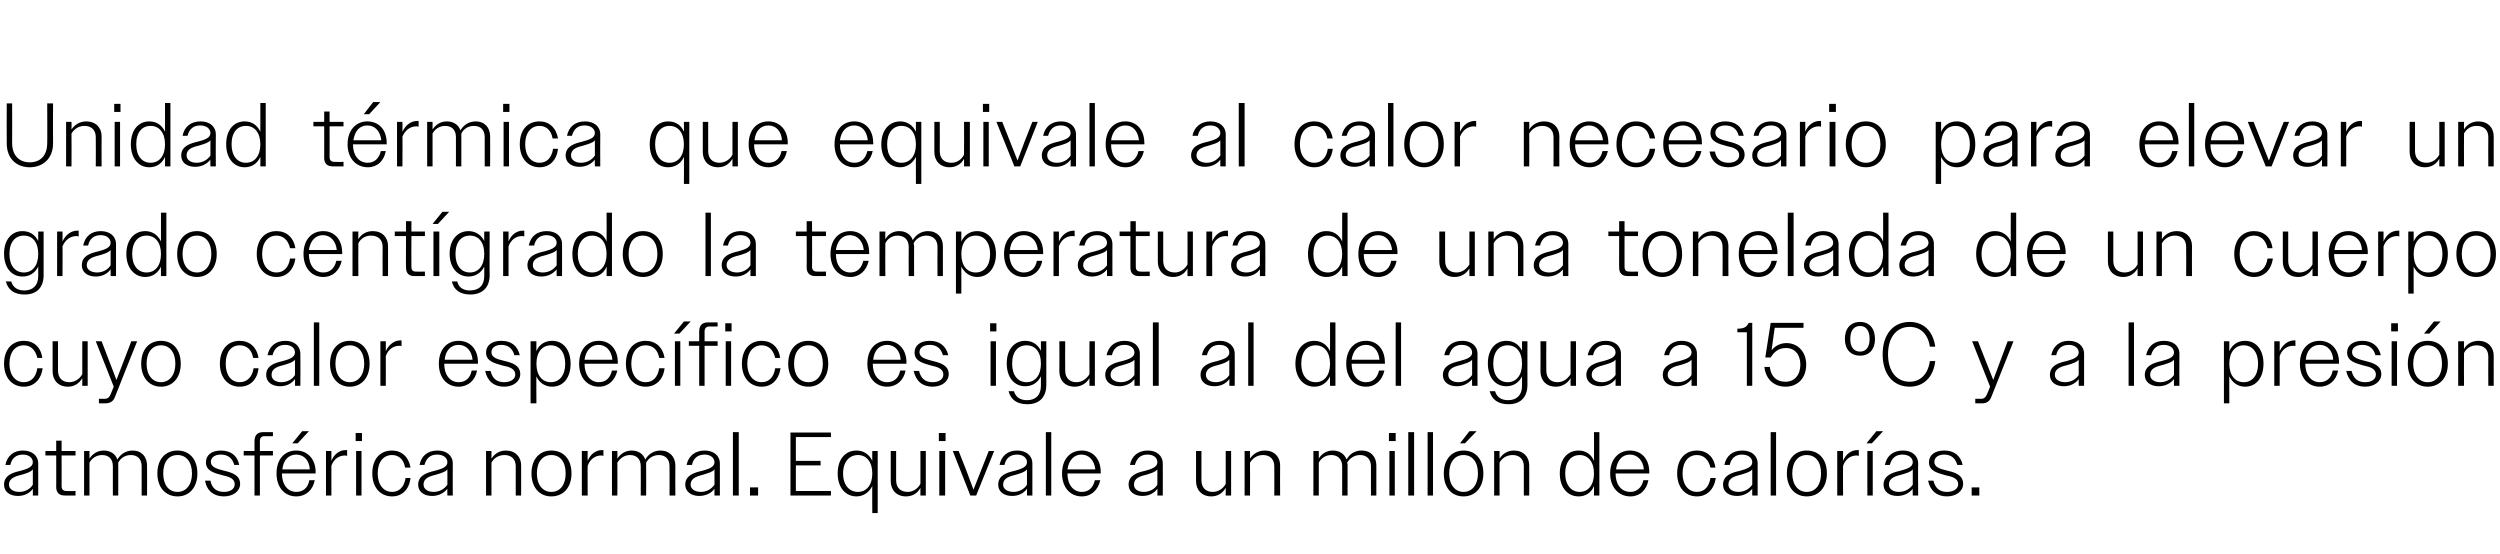 <?xml version="1.0" standalone="no"?><!DOCTYPE svg PUBLIC "-//W3C//DTD SVG 1.1//EN" "http://www.w3.org/Graphics/SVG/1.1/DTD/svg11.dtd"><svg xmlns="http://www.w3.org/2000/svg" version="1.1" width="556px" height="123.1px" viewBox="0 -1 556 123.1" style="top:-1px">  <desc>Unidad t rmica que equivale al calor necesario para elevar un grado cent grado la temperatura de una tonelada de un c...</desc>  <defs/>  <g id="Polygon139536">    <path d="M 0.9 106.8 C 0.9 104.7 2.8 104.1 4.6 103.7 C 6 103.3 7.3 102.9 7.3 101.8 C 7.3 100.9 6.5 100.1 5.1 100.1 C 3.6 100.1 2.6 100.9 2.3 102.4 C 2.3 102.4 1.2 102.4 1.2 102.4 C 1.6 100.4 3 99.2 5.1 99.2 C 7.1 99.2 8.5 100.3 8.5 102.1 C 8.52 102.1 8.5 109.2 8.5 109.2 L 7.3 109.2 C 7.3 109.2 7.32 107.66 7.3 107.7 C 6.6 108.7 5.4 109.3 4 109.3 C 2.1 109.3 0.9 108.3 0.9 106.8 Z M 4.3 108.4 C 5.5 108.4 6.7 107.8 7.3 106.8 C 7.3 106.8 7.3 103.4 7.3 103.4 C 6.8 104 6 104.2 5.1 104.5 C 3.6 104.9 2 105.2 2 106.8 C 2 107.8 3 108.4 4.3 108.4 Z M 12.5 107.3 C 12.52 107.34 12.5 100.3 12.5 100.3 L 10.1 100.3 L 10.1 99.3 L 12.5 99.3 L 12.5 97 L 13.7 97 L 13.7 99.3 L 16.8 99.3 L 16.8 100.3 L 13.7 100.3 C 13.7 100.3 13.72 107.12 13.7 107.1 C 13.7 107.9 14.1 108.2 14.8 108.2 C 14.8 108.24 16.8 108.2 16.8 108.2 L 16.8 109.2 C 16.8 109.2 14.4 109.2 14.4 109.2 C 13.1 109.2 12.5 108.5 12.5 107.3 Z M 18.7 99.3 L 19.9 99.3 C 19.9 99.3 19.92 101 19.9 101 C 20.6 99.9 21.7 99.2 23.1 99.2 C 24.6 99.2 25.7 100 26.1 101.2 C 26.8 100 28 99.2 29.5 99.2 C 31.5 99.2 32.7 100.6 32.7 102.5 C 32.74 102.52 32.7 109.2 32.7 109.2 L 31.5 109.2 C 31.5 109.2 31.52 102.74 31.5 102.7 C 31.5 101.1 30.6 100.2 29.1 100.2 C 27.8 100.2 26.8 100.9 26.3 101.9 C 26.3 102.1 26.3 102.3 26.3 102.5 C 26.32 102.52 26.3 109.2 26.3 109.2 L 25.1 109.2 C 25.1 109.2 25.12 102.74 25.1 102.7 C 25.1 101.1 24.2 100.2 22.7 100.2 C 21.5 100.2 20.4 100.9 19.9 101.9 C 19.92 101.9 19.9 109.2 19.9 109.2 L 18.7 109.2 L 18.7 99.3 Z M 35 104.3 C 35 101.1 36.8 99.2 39.5 99.2 C 42.1 99.2 43.9 101.1 43.9 104.3 C 43.9 107.4 42.1 109.4 39.5 109.4 C 36.8 109.4 35 107.4 35 104.3 Z M 36.3 104.3 C 36.3 106.8 37.5 108.4 39.5 108.4 C 41.4 108.4 42.7 106.8 42.7 104.3 C 42.7 101.7 41.4 100.2 39.5 100.2 C 37.5 100.2 36.3 101.7 36.3 104.3 Z M 45.6 105.9 C 45.6 105.9 46.8 105.9 46.8 105.9 C 47.1 107.6 48.2 108.4 49.8 108.4 C 51.3 108.4 52.2 107.7 52.2 106.7 C 52.2 105.4 50.9 105 49.5 104.7 C 47.7 104.2 45.8 103.8 45.8 101.8 C 45.8 100.2 47.1 99.2 49.1 99.2 C 51.3 99.2 52.8 100.3 53.2 102.4 C 53.2 102.4 52.1 102.4 52.1 102.4 C 51.7 100.9 50.7 100.1 49.1 100.1 C 47.7 100.1 46.9 100.8 46.9 101.7 C 46.9 103 48.4 103.3 49.9 103.7 C 51.6 104.1 53.4 104.7 53.4 106.6 C 53.4 108.2 51.9 109.4 49.8 109.4 C 47.6 109.4 46 108.2 45.6 105.9 Z M 56.6 100.3 L 54.2 100.3 L 54.2 99.3 L 56.6 99.3 C 56.6 99.3 56.6 97.22 56.6 97.2 C 56.6 95.8 57.2 95.1 58.6 95.1 C 58.62 95.08 60.7 95.1 60.7 95.1 L 60.7 96 C 60.7 96 58.86 96.04 58.9 96 C 58.1 96 57.8 96.4 57.8 97.1 C 57.8 97.1 57.8 99.3 57.8 99.3 L 60.7 99.3 L 60.7 100.3 L 57.8 100.3 L 57.8 109.2 L 56.6 109.2 L 56.6 100.3 Z M 61.5 104.3 C 61.5 101.1 63.3 99.2 65.9 99.2 C 68.3 99.2 70.2 101 70.2 104 C 70.16 103.98 70.2 104.3 70.2 104.3 L 62.7 104.3 C 62.7 104.3 62.7 104.28 62.7 104.3 C 62.7 106.8 64 108.4 65.9 108.4 C 67.4 108.4 68.5 107.5 68.8 105.8 C 68.8 105.8 70 105.8 70 105.8 C 69.6 108 68 109.4 65.9 109.4 C 63.3 109.4 61.5 107.4 61.5 104.3 Z M 62.8 103.4 C 62.8 103.4 68.9 103.4 68.9 103.4 C 68.8 101.4 67.6 100.1 65.9 100.1 C 64.2 100.1 63 101.3 62.8 103.4 Z M 67.2 94.9 L 68.7 94.9 L 66.2 97.6 L 65 97.6 L 67.2 94.9 Z M 72.5 99.3 L 73.7 99.3 C 73.7 99.3 73.7 101.52 73.7 101.5 C 74.3 100 75.5 99.1 76.9 99.1 C 77 99.1 77.1 99.1 77.2 99.1 C 77.2 99.1 77.2 100.4 77.2 100.4 C 77 100.3 76.9 100.3 76.7 100.3 C 75.4 100.3 74.2 101.1 73.7 102.6 C 73.7 102.58 73.7 109.2 73.7 109.2 L 72.5 109.2 L 72.5 99.3 Z M 79.1 95.3 L 80.5 95.3 L 80.5 97.1 L 79.1 97.1 L 79.1 95.3 Z M 79.2 99.3 L 80.4 99.3 L 80.4 109.2 L 79.2 109.2 L 79.2 99.3 Z M 82.8 104.3 C 82.8 101.1 84.5 99.2 87.2 99.2 C 89.3 99.2 90.9 100.6 91.3 103 C 91.3 103 90.1 103 90.1 103 C 89.8 101.2 88.7 100.2 87.2 100.2 C 85.3 100.2 84 101.7 84 104.3 C 84 106.8 85.3 108.4 87.2 108.4 C 88.8 108.4 89.9 107.3 90.2 105.3 C 90.2 105.3 91.3 105.3 91.3 105.3 C 91 107.9 89.4 109.4 87.2 109.4 C 84.6 109.4 82.8 107.4 82.8 104.3 Z M 93 106.8 C 93 104.7 95 104.1 96.7 103.7 C 98.2 103.3 99.5 102.9 99.5 101.8 C 99.5 100.9 98.7 100.1 97.2 100.1 C 95.7 100.1 94.8 100.9 94.4 102.4 C 94.4 102.4 93.3 102.4 93.3 102.4 C 93.7 100.4 95.1 99.2 97.3 99.2 C 99.3 99.2 100.7 100.3 100.7 102.1 C 100.66 102.1 100.7 109.2 100.7 109.2 L 99.5 109.2 C 99.5 109.2 99.46 107.66 99.5 107.7 C 98.7 108.7 97.5 109.3 96.1 109.3 C 94.2 109.3 93 108.3 93 106.8 Z M 96.4 108.4 C 97.7 108.4 98.8 107.8 99.5 106.8 C 99.5 106.8 99.5 103.4 99.5 103.4 C 99 104 98.1 104.2 97.2 104.5 C 95.7 104.9 94.2 105.2 94.2 106.8 C 94.2 107.8 95.2 108.4 96.4 108.4 Z M 108.1 99.3 L 109.3 99.3 C 109.3 99.3 109.3 101 109.3 101 C 110 99.9 111.1 99.2 112.5 99.2 C 114.6 99.2 115.9 100.6 115.9 102.5 C 115.92 102.52 115.9 109.2 115.9 109.2 L 114.7 109.2 C 114.7 109.2 114.7 102.74 114.7 102.7 C 114.7 101.1 113.7 100.2 112.2 100.2 C 110.9 100.2 109.8 100.9 109.3 101.9 C 109.3 101.9 109.3 109.2 109.3 109.2 L 108.1 109.2 L 108.1 99.3 Z M 118.2 104.3 C 118.2 101.1 120 99.2 122.6 99.2 C 125.3 99.2 127.1 101.1 127.1 104.3 C 127.1 107.4 125.3 109.4 122.6 109.4 C 120 109.4 118.2 107.4 118.2 104.3 Z M 119.4 104.3 C 119.4 106.8 120.7 108.4 122.6 108.4 C 124.6 108.4 125.8 106.8 125.8 104.3 C 125.8 101.7 124.6 100.2 122.6 100.2 C 120.7 100.2 119.4 101.7 119.4 104.3 Z M 129.4 99.3 L 130.7 99.3 C 130.7 99.3 130.66 101.52 130.7 101.5 C 131.3 100 132.5 99.1 133.9 99.1 C 134 99.1 134.1 99.1 134.2 99.1 C 134.2 99.1 134.2 100.4 134.2 100.4 C 134 100.3 133.8 100.3 133.7 100.3 C 132.4 100.3 131.2 101.1 130.7 102.6 C 130.66 102.58 130.7 109.2 130.7 109.2 L 129.4 109.2 L 129.4 99.3 Z M 136.1 99.3 L 137.3 99.3 C 137.3 99.3 137.34 101 137.3 101 C 138 99.9 139.1 99.2 140.5 99.2 C 142 99.2 143.1 100 143.5 101.2 C 144.2 100 145.4 99.2 146.9 99.2 C 148.9 99.2 150.2 100.6 150.2 102.5 C 150.16 102.52 150.2 109.2 150.2 109.2 L 148.9 109.2 C 148.9 109.2 148.94 102.74 148.9 102.7 C 148.9 101.1 148 100.2 146.5 100.2 C 145.3 100.2 144.2 100.9 143.7 101.9 C 143.7 102.1 143.7 102.3 143.7 102.5 C 143.74 102.52 143.7 109.2 143.7 109.2 L 142.5 109.2 C 142.5 109.2 142.54 102.74 142.5 102.7 C 142.5 101.1 141.6 100.2 140.1 100.2 C 138.9 100.2 137.9 100.9 137.3 101.9 C 137.34 101.9 137.3 109.2 137.3 109.2 L 136.1 109.2 L 136.1 99.3 Z M 152.4 106.8 C 152.4 104.7 154.4 104.1 156.2 103.7 C 157.6 103.3 158.9 102.9 158.9 101.8 C 158.9 100.9 158.1 100.1 156.7 100.1 C 155.2 100.1 154.2 100.9 153.9 102.4 C 153.9 102.4 152.7 102.4 152.7 102.4 C 153.1 100.4 154.6 99.2 156.7 99.2 C 158.7 99.2 160.1 100.3 160.1 102.1 C 160.1 102.1 160.1 109.2 160.1 109.2 L 158.9 109.2 C 158.9 109.2 158.9 107.66 158.9 107.7 C 158.2 108.7 156.9 109.3 155.5 109.3 C 153.7 109.3 152.4 108.3 152.4 106.8 Z M 155.9 108.4 C 157.1 108.4 158.2 107.8 158.9 106.8 C 158.9 106.8 158.9 103.4 158.9 103.4 C 158.4 104 157.5 104.2 156.6 104.5 C 155.2 104.9 153.6 105.2 153.6 106.8 C 153.6 107.8 154.6 108.4 155.9 108.4 Z M 163 95.1 L 164.3 95.1 L 164.3 109.2 L 163 109.2 L 163 95.1 Z M 166.8 107.4 L 168.6 107.4 L 168.6 109.2 L 166.8 109.2 L 166.8 107.4 Z M 175.8 95.2 L 184.8 95.2 L 184.8 96.2 L 177 96.2 L 177 101.5 L 182.5 101.5 L 182.5 102.5 L 177 102.5 L 177 108.2 L 184.8 108.2 L 184.8 109.2 L 175.8 109.2 L 175.8 95.2 Z M 194 107.1 C 193.3 108.5 192 109.4 190.5 109.4 C 188.1 109.4 186.3 107.5 186.3 104.3 C 186.3 101.1 188 99.2 190.5 99.2 C 192 99.2 193.3 100 194 101.5 C 193.96 101.48 194 99.3 194 99.3 L 195.2 99.3 L 195.2 113.1 L 194 113.1 C 194 113.1 193.96 107.06 194 107.1 Z M 187.5 104.3 C 187.5 106.9 188.9 108.4 190.8 108.4 C 192.7 108.4 194 106.9 194 104.3 C 194 101.7 192.7 100.2 190.8 100.2 C 188.9 100.2 187.5 101.7 187.5 104.3 Z M 198.1 106 C 198.1 106 198.1 99.3 198.1 99.3 L 199.3 99.3 C 199.3 99.3 199.32 105.8 199.3 105.8 C 199.3 107.5 200.3 108.4 201.9 108.4 C 203.1 108.4 204.2 107.6 204.7 106.6 C 204.72 106.62 204.7 99.3 204.7 99.3 L 205.9 99.3 L 205.9 109.2 L 204.7 109.2 C 204.7 109.2 204.72 107.54 204.7 107.5 C 204.1 108.7 202.9 109.4 201.5 109.4 C 199.4 109.4 198.1 108 198.1 106 Z M 208.8 95.3 L 210.3 95.3 L 210.3 97.1 L 208.8 97.1 L 208.8 95.3 Z M 208.9 99.3 L 210.2 99.3 L 210.2 109.2 L 208.9 109.2 L 208.9 99.3 Z M 211.9 99.3 L 213.2 99.3 L 214.9 103.6 L 216.5 107.9 L 218.2 103.6 L 219.9 99.3 L 221.1 99.3 L 217.1 109.2 L 215.8 109.2 L 211.9 99.3 Z M 222 106.8 C 222 104.7 223.9 104.1 225.7 103.7 C 227.1 103.3 228.4 102.9 228.4 101.8 C 228.4 100.9 227.6 100.1 226.2 100.1 C 224.7 100.1 223.7 100.9 223.4 102.4 C 223.4 102.4 222.3 102.4 222.3 102.4 C 222.7 100.4 224.1 99.2 226.2 99.2 C 228.2 99.2 229.6 100.3 229.6 102.1 C 229.62 102.1 229.6 109.2 229.6 109.2 L 228.4 109.2 C 228.4 109.2 228.42 107.66 228.4 107.7 C 227.7 108.7 226.5 109.3 225.1 109.3 C 223.2 109.3 222 108.3 222 106.8 Z M 225.4 108.4 C 226.6 108.4 227.8 107.8 228.4 106.8 C 228.4 106.8 228.4 103.4 228.4 103.4 C 227.9 104 227.1 104.2 226.2 104.5 C 224.7 104.9 223.1 105.2 223.1 106.8 C 223.1 107.8 224.1 108.4 225.4 108.4 Z M 232.6 95.1 L 233.8 95.1 L 233.8 109.2 L 232.6 109.2 L 232.6 95.1 Z M 236.2 104.3 C 236.2 101.1 238 99.2 240.6 99.2 C 243 99.2 244.8 101 244.8 104 C 244.82 103.98 244.8 104.3 244.8 104.3 L 237.4 104.3 C 237.4 104.3 237.36 104.28 237.4 104.3 C 237.4 106.8 238.7 108.4 240.6 108.4 C 242.1 108.4 243.1 107.5 243.5 105.8 C 243.5 105.8 244.7 105.8 244.7 105.8 C 244.2 108 242.7 109.4 240.6 109.4 C 238 109.4 236.2 107.4 236.2 104.3 Z M 237.4 103.4 C 237.4 103.4 243.6 103.4 243.6 103.4 C 243.4 101.4 242.2 100.1 240.5 100.1 C 238.9 100.1 237.7 101.3 237.4 103.4 Z M 251 106.8 C 251 104.7 252.9 104.1 254.7 103.7 C 256.1 103.3 257.4 102.9 257.4 101.8 C 257.4 100.9 256.7 100.1 255.2 100.1 C 253.7 100.1 252.8 100.9 252.4 102.4 C 252.4 102.4 251.3 102.4 251.3 102.4 C 251.7 100.4 253.1 99.2 255.3 99.2 C 257.2 99.2 258.6 100.3 258.6 102.1 C 258.64 102.1 258.6 109.2 258.6 109.2 L 257.4 109.2 C 257.4 109.2 257.44 107.66 257.4 107.7 C 256.7 108.7 255.5 109.3 254.1 109.3 C 252.2 109.3 251 108.3 251 106.8 Z M 254.4 108.4 C 255.6 108.4 256.8 107.8 257.4 106.8 C 257.4 106.8 257.4 103.4 257.4 103.4 C 256.9 104 256.1 104.2 255.2 104.5 C 253.7 104.9 252.2 105.2 252.2 106.8 C 252.2 107.8 253.1 108.4 254.4 108.4 Z M 266 106 C 265.98 106 266 99.3 266 99.3 L 267.2 99.3 C 267.2 99.3 267.2 105.8 267.2 105.8 C 267.2 107.5 268.2 108.4 269.7 108.4 C 271 108.4 272.1 107.6 272.6 106.6 C 272.6 106.62 272.6 99.3 272.6 99.3 L 273.8 99.3 L 273.8 109.2 L 272.6 109.2 C 272.6 109.2 272.6 107.54 272.6 107.5 C 271.9 108.7 270.8 109.4 269.4 109.4 C 267.3 109.4 266 108 266 106 Z M 276.8 99.3 L 278 99.3 C 278 99.3 278.04 101 278 101 C 278.7 99.9 279.9 99.2 281.3 99.2 C 283.4 99.2 284.7 100.6 284.7 102.5 C 284.66 102.52 284.7 109.2 284.7 109.2 L 283.4 109.2 C 283.4 109.2 283.44 102.74 283.4 102.7 C 283.4 101.1 282.4 100.2 280.9 100.2 C 279.6 100.2 278.6 100.9 278 101.9 C 278.04 101.9 278 109.2 278 109.2 L 276.8 109.2 L 276.8 99.3 Z M 292.1 99.3 L 293.3 99.3 C 293.3 99.3 293.28 101 293.3 101 C 293.9 99.9 295.1 99.2 296.4 99.2 C 298 99.2 299 100 299.5 101.2 C 300.1 100 301.3 99.2 302.8 99.2 C 304.9 99.2 306.1 100.6 306.1 102.5 C 306.1 102.52 306.1 109.2 306.1 109.2 L 304.9 109.2 C 304.9 109.2 304.88 102.74 304.9 102.7 C 304.9 101.1 303.9 100.2 302.5 100.2 C 301.2 100.2 300.2 100.9 299.6 101.9 C 299.7 102.1 299.7 102.3 299.7 102.5 C 299.68 102.52 299.7 109.2 299.7 109.2 L 298.5 109.2 C 298.5 109.2 298.48 102.74 298.5 102.7 C 298.5 101.1 297.5 100.2 296.1 100.2 C 294.8 100.2 293.8 100.9 293.3 101.9 C 293.28 101.9 293.3 109.2 293.3 109.2 L 292.1 109.2 L 292.1 99.3 Z M 308.9 95.3 L 310.4 95.3 L 310.4 97.1 L 308.9 97.1 L 308.9 95.3 Z M 309 99.3 L 310.2 99.3 L 310.2 109.2 L 309 109.2 L 309 99.3 Z M 313.2 95.1 L 314.5 95.1 L 314.5 109.2 L 313.2 109.2 L 313.2 95.1 Z M 317.5 95.1 L 318.7 95.1 L 318.7 109.2 L 317.5 109.2 L 317.5 95.1 Z M 321.1 104.3 C 321.1 101.1 322.9 99.2 325.5 99.2 C 328.1 99.2 329.9 101.1 329.9 104.3 C 329.9 107.4 328.1 109.4 325.5 109.4 C 322.8 109.4 321.1 107.4 321.1 104.3 Z M 322.3 104.3 C 322.3 106.8 323.6 108.4 325.5 108.4 C 327.4 108.4 328.7 106.8 328.7 104.3 C 328.7 101.7 327.4 100.2 325.5 100.2 C 323.6 100.2 322.3 101.7 322.3 104.3 Z M 326.8 94.9 L 328.4 94.9 L 325.8 97.6 L 324.7 97.6 L 326.8 94.9 Z M 332.3 99.3 L 333.5 99.3 C 333.5 99.3 333.5 101 333.5 101 C 334.2 99.9 335.3 99.2 336.7 99.2 C 338.8 99.2 340.1 100.6 340.1 102.5 C 340.12 102.52 340.1 109.2 340.1 109.2 L 338.9 109.2 C 338.9 109.2 338.9 102.74 338.9 102.7 C 338.9 101.1 337.9 100.2 336.4 100.2 C 335.1 100.2 334 100.9 333.5 101.9 C 333.5 101.9 333.5 109.2 333.5 109.2 L 332.3 109.2 L 332.3 99.3 Z M 354.5 107.1 C 353.9 108.6 352.6 109.4 351.1 109.4 C 348.6 109.4 346.9 107.4 346.9 104.3 C 346.9 101.1 348.6 99.2 351.1 99.2 C 352.6 99.2 353.9 100 354.5 101.5 C 354.54 101.48 354.5 95.1 354.5 95.1 L 355.7 95.1 L 355.7 109.2 L 354.5 109.2 C 354.5 109.2 354.54 107.06 354.5 107.1 Z M 348.1 104.3 C 348.1 106.9 349.5 108.4 351.3 108.4 C 353.2 108.4 354.5 106.9 354.5 104.3 C 354.5 101.7 353.2 100.2 351.3 100.2 C 349.5 100.2 348.1 101.6 348.1 104.3 Z M 358.1 104.3 C 358.1 101.1 360 99.2 362.5 99.2 C 365 99.2 366.8 101 366.8 104 C 366.8 103.98 366.8 104.3 366.8 104.3 L 359.3 104.3 C 359.3 104.3 359.34 104.28 359.3 104.3 C 359.3 106.8 360.6 108.4 362.6 108.4 C 364 108.4 365.1 107.5 365.5 105.8 C 365.5 105.8 366.6 105.8 366.6 105.8 C 366.2 108 364.7 109.4 362.6 109.4 C 360 109.4 358.1 107.4 358.1 104.3 Z M 359.4 103.4 C 359.4 103.4 365.6 103.4 365.6 103.4 C 365.4 101.4 364.2 100.1 362.5 100.1 C 360.8 100.1 359.7 101.3 359.4 103.4 Z M 373 104.3 C 373 101.1 374.8 99.2 377.4 99.2 C 379.6 99.2 381.2 100.6 381.5 103 C 381.5 103 380.4 103 380.4 103 C 380 101.2 378.9 100.2 377.4 100.2 C 375.5 100.2 374.2 101.7 374.2 104.3 C 374.2 106.8 375.5 108.4 377.4 108.4 C 379 108.4 380.1 107.3 380.4 105.3 C 380.4 105.3 381.6 105.3 381.6 105.3 C 381.2 107.9 379.6 109.4 377.4 109.4 C 374.8 109.4 373 107.4 373 104.3 Z M 383.2 106.8 C 383.2 104.7 385.2 104.1 387 103.7 C 388.4 103.3 389.7 102.9 389.7 101.8 C 389.7 100.9 388.9 100.1 387.4 100.1 C 386 100.1 385 100.9 384.7 102.4 C 384.7 102.4 383.5 102.4 383.5 102.4 C 383.9 100.4 385.3 99.2 387.5 99.2 C 389.5 99.2 390.9 100.3 390.9 102.1 C 390.88 102.1 390.9 109.2 390.9 109.2 L 389.7 109.2 C 389.7 109.2 389.68 107.66 389.7 107.7 C 388.9 108.7 387.7 109.3 386.3 109.3 C 384.4 109.3 383.2 108.3 383.2 106.8 Z M 386.6 108.4 C 387.9 108.4 389 107.8 389.7 106.8 C 389.7 106.8 389.7 103.4 389.7 103.4 C 389.2 104 388.3 104.2 387.4 104.5 C 385.9 104.9 384.4 105.2 384.4 106.8 C 384.4 107.8 385.4 108.4 386.6 108.4 Z M 393.8 95.1 L 395 95.1 L 395 109.2 L 393.8 109.2 L 393.8 95.1 Z M 397.4 104.3 C 397.4 101.1 399.2 99.2 401.8 99.2 C 404.5 99.2 406.3 101.1 406.3 104.3 C 406.3 107.4 404.5 109.4 401.8 109.4 C 399.2 109.4 397.4 107.4 397.4 104.3 Z M 398.6 104.3 C 398.6 106.8 399.9 108.4 401.8 108.4 C 403.8 108.4 405 106.8 405 104.3 C 405 101.7 403.8 100.2 401.8 100.2 C 399.9 100.2 398.6 101.7 398.6 104.3 Z M 408.6 99.3 L 409.9 99.3 C 409.9 99.3 409.86 101.52 409.9 101.5 C 410.5 100 411.7 99.1 413.1 99.1 C 413.2 99.1 413.3 99.1 413.4 99.1 C 413.4 99.1 413.4 100.4 413.4 100.4 C 413.2 100.3 413 100.3 412.9 100.3 C 411.6 100.3 410.4 101.1 409.9 102.6 C 409.86 102.58 409.9 109.2 409.9 109.2 L 408.6 109.2 L 408.6 99.3 Z M 415.3 99.3 L 416.5 99.3 L 416.5 109.2 L 415.3 109.2 L 415.3 99.3 Z M 417.3 94.9 L 418.8 94.9 L 416.3 97.6 L 415.1 97.6 L 417.3 94.9 Z M 418.9 106.8 C 418.9 104.7 420.9 104.1 422.6 103.7 C 424.1 103.3 425.4 102.9 425.4 101.8 C 425.4 100.9 424.6 100.1 423.1 100.1 C 421.6 100.1 420.7 100.9 420.3 102.4 C 420.3 102.4 419.2 102.4 419.2 102.4 C 419.6 100.4 421 99.2 423.2 99.2 C 425.2 99.2 426.6 100.3 426.6 102.1 C 426.55 102.1 426.6 109.2 426.6 109.2 L 425.4 109.2 C 425.4 109.2 425.35 107.66 425.4 107.7 C 424.6 108.7 423.4 109.3 422 109.3 C 420.1 109.3 418.9 108.3 418.9 106.8 Z M 422.3 108.4 C 423.6 108.4 424.7 107.8 425.4 106.8 C 425.4 106.8 425.4 103.4 425.4 103.4 C 424.9 104 424 104.2 423.1 104.5 C 421.6 104.9 420.1 105.2 420.1 106.8 C 420.1 107.8 421.1 108.4 422.3 108.4 Z M 428.8 105.9 C 428.8 105.9 430 105.9 430 105.9 C 430.4 107.6 431.4 108.4 433 108.4 C 434.5 108.4 435.5 107.7 435.5 106.7 C 435.5 105.4 434.2 105 432.7 104.7 C 431 104.2 429 103.8 429 101.8 C 429 100.2 430.3 99.2 432.4 99.2 C 434.6 99.2 436 100.3 436.5 102.4 C 436.5 102.4 435.3 102.4 435.3 102.4 C 434.9 100.9 433.9 100.1 432.4 100.1 C 431 100.1 430.2 100.8 430.2 101.7 C 430.2 103 431.6 103.3 433.2 103.7 C 434.9 104.1 436.6 104.7 436.6 106.6 C 436.6 108.2 435.1 109.4 433 109.4 C 430.8 109.4 429.3 108.2 428.8 105.9 Z M 438.5 107.4 L 440.2 107.4 L 440.2 109.2 L 438.5 109.2 L 438.5 107.4 Z " stroke="none" fill="#000"/>  </g>  <g id="Polygon139535">    <path d="M 0.9 79.9 C 0.9 76.7 2.7 74.8 5.3 74.8 C 7.5 74.8 9.1 76.2 9.4 78.6 C 9.4 78.6 8.3 78.6 8.3 78.6 C 7.9 76.8 6.8 75.8 5.3 75.8 C 3.4 75.8 2.1 77.3 2.1 79.9 C 2.1 82.4 3.4 84 5.3 84 C 6.9 84 8 82.9 8.3 80.9 C 8.3 80.9 9.5 80.9 9.5 80.9 C 9.1 83.5 7.5 85 5.3 85 C 2.7 85 0.9 83 0.9 79.9 Z M 11.7 81.6 C 11.68 81.6 11.7 74.9 11.7 74.9 L 12.9 74.9 C 12.9 74.9 12.9 81.4 12.9 81.4 C 12.9 83.1 13.9 84 15.4 84 C 16.7 84 17.8 83.2 18.3 82.2 C 18.3 82.22 18.3 74.9 18.3 74.9 L 19.5 74.9 L 19.5 84.8 L 18.3 84.8 C 18.3 84.8 18.3 83.14 18.3 83.1 C 17.6 84.3 16.5 85 15.1 85 C 13 85 11.7 83.6 11.7 81.6 Z M 22 87.7 C 22 87.7 23.22 87.7 23.2 87.7 C 23.9 87.7 24.3 87.4 24.6 86.7 C 24.58 86.72 25.3 85 25.3 85 L 21.3 74.9 L 22.6 74.9 L 25.9 83.5 L 29.2 74.9 L 30.5 74.9 C 30.5 74.9 25.58 87.16 25.6 87.2 C 25.2 88.3 24.5 88.7 23.4 88.7 C 23.44 88.7 22 88.7 22 88.7 L 22 87.7 Z M 31.4 79.9 C 31.4 76.7 33.2 74.8 35.8 74.8 C 38.4 74.8 40.2 76.7 40.2 79.9 C 40.2 83 38.4 85 35.8 85 C 33.2 85 31.4 83 31.4 79.9 Z M 32.6 79.9 C 32.6 82.4 33.9 84 35.8 84 C 37.7 84 39 82.4 39 79.9 C 39 77.3 37.7 75.8 35.8 75.8 C 33.9 75.8 32.6 77.3 32.6 79.9 Z M 48.9 79.9 C 48.9 76.7 50.7 74.8 53.3 74.8 C 55.5 74.8 57.1 76.2 57.5 78.6 C 57.5 78.6 56.3 78.6 56.3 78.6 C 56 76.8 54.9 75.8 53.3 75.8 C 51.4 75.8 50.2 77.3 50.2 79.9 C 50.2 82.4 51.4 84 53.3 84 C 54.9 84 56.1 82.9 56.4 80.9 C 56.4 80.9 57.5 80.9 57.5 80.9 C 57.2 83.5 55.6 85 53.3 85 C 50.7 85 48.9 83 48.9 79.9 Z M 59.2 82.4 C 59.2 80.3 61.1 79.7 62.9 79.3 C 64.3 78.9 65.6 78.5 65.6 77.4 C 65.6 76.5 64.9 75.7 63.4 75.7 C 61.9 75.7 61 76.5 60.6 78 C 60.6 78 59.5 78 59.5 78 C 59.9 76 61.3 74.8 63.5 74.8 C 65.4 74.8 66.8 75.9 66.8 77.7 C 66.84 77.7 66.8 84.8 66.8 84.8 L 65.6 84.8 C 65.6 84.8 65.64 83.26 65.6 83.3 C 64.9 84.3 63.7 84.9 62.3 84.9 C 60.4 84.9 59.2 83.9 59.2 82.4 Z M 62.6 84 C 63.8 84 65 83.4 65.6 82.4 C 65.6 82.4 65.6 79 65.6 79 C 65.1 79.6 64.3 79.8 63.4 80.1 C 61.9 80.5 60.4 80.8 60.4 82.4 C 60.4 83.4 61.3 84 62.6 84 Z M 69.8 70.7 L 71 70.7 L 71 84.8 L 69.8 84.8 L 69.8 70.7 Z M 73.4 79.9 C 73.4 76.7 75.2 74.8 77.8 74.8 C 80.4 74.8 82.2 76.7 82.2 79.9 C 82.2 83 80.4 85 77.8 85 C 75.2 85 73.4 83 73.4 79.9 Z M 74.6 79.9 C 74.6 82.4 75.9 84 77.8 84 C 79.7 84 81 82.4 81 79.9 C 81 77.3 79.7 75.8 77.8 75.8 C 75.9 75.8 74.6 77.3 74.6 79.9 Z M 84.6 74.9 L 85.8 74.9 C 85.8 74.9 85.82 77.12 85.8 77.1 C 86.5 75.6 87.7 74.7 89.1 74.7 C 89.1 74.7 89.2 74.7 89.3 74.7 C 89.3 74.7 89.3 76 89.3 76 C 89.2 75.9 89 75.9 88.8 75.9 C 87.5 75.9 86.3 76.7 85.8 78.2 C 85.82 78.18 85.8 84.8 85.8 84.8 L 84.6 84.8 L 84.6 74.9 Z M 97.6 79.9 C 97.6 76.7 99.4 74.8 102 74.8 C 104.5 74.8 106.3 76.6 106.3 79.6 C 106.28 79.58 106.3 79.9 106.3 79.9 L 98.8 79.9 C 98.8 79.9 98.82 79.88 98.8 79.9 C 98.8 82.4 100.1 84 102 84 C 103.5 84 104.6 83.1 104.9 81.4 C 104.9 81.4 106.1 81.4 106.1 81.4 C 105.7 83.6 104.1 85 102 85 C 99.4 85 97.6 83 97.6 79.9 Z M 98.9 79 C 98.9 79 105.1 79 105.1 79 C 104.9 77 103.7 75.7 102 75.7 C 100.3 75.7 99.1 76.9 98.9 79 Z M 107.9 81.5 C 107.9 81.5 109.1 81.5 109.1 81.5 C 109.5 83.2 110.5 84 112.1 84 C 113.6 84 114.6 83.3 114.6 82.3 C 114.6 81 113.3 80.6 111.8 80.3 C 110.1 79.8 108.1 79.4 108.1 77.4 C 108.1 75.8 109.4 74.8 111.5 74.8 C 113.7 74.8 115.1 75.9 115.6 78 C 115.6 78 114.4 78 114.4 78 C 114 76.5 113 75.7 111.5 75.7 C 110.1 75.7 109.3 76.4 109.3 77.3 C 109.3 78.6 110.7 78.9 112.3 79.3 C 114 79.7 115.7 80.3 115.7 82.2 C 115.7 83.8 114.2 85 112.1 85 C 109.9 85 108.4 83.8 107.9 81.5 Z M 118 74.9 L 119.3 74.9 C 119.3 74.9 119.26 77.08 119.3 77.1 C 119.9 75.6 121.2 74.8 122.8 74.8 C 125.2 74.8 126.9 76.7 126.9 79.9 C 126.9 83.1 125.2 85 122.8 85 C 121.2 85 119.9 84.1 119.3 82.7 C 119.26 82.66 119.3 88.7 119.3 88.7 L 118 88.7 L 118 74.9 Z M 125.7 79.9 C 125.7 77.3 124.4 75.8 122.5 75.8 C 120.6 75.8 119.3 77.3 119.3 79.9 C 119.3 82.5 120.6 84 122.5 84 C 124.4 84 125.7 82.5 125.7 79.9 Z M 128.8 79.9 C 128.8 76.7 130.6 74.8 133.2 74.8 C 135.6 74.8 137.4 76.6 137.4 79.6 C 137.42 79.58 137.4 79.9 137.4 79.9 L 130 79.9 C 130 79.9 129.96 79.88 130 79.9 C 130 82.4 131.3 84 133.2 84 C 134.7 84 135.7 83.1 136.1 81.4 C 136.1 81.4 137.3 81.4 137.3 81.4 C 136.8 83.6 135.3 85 133.2 85 C 130.6 85 128.8 83 128.8 79.9 Z M 130 79 C 130 79 136.2 79 136.2 79 C 136 77 134.8 75.7 133.1 75.7 C 131.5 75.7 130.3 76.9 130 79 Z M 139.2 79.9 C 139.2 76.7 141 74.8 143.6 74.8 C 145.8 74.8 147.4 76.2 147.8 78.6 C 147.8 78.6 146.6 78.6 146.6 78.6 C 146.3 76.8 145.2 75.8 143.6 75.8 C 141.7 75.8 140.4 77.3 140.4 79.9 C 140.4 82.4 141.7 84 143.6 84 C 145.2 84 146.3 82.9 146.6 80.9 C 146.6 80.9 147.8 80.9 147.8 80.9 C 147.5 83.5 145.8 85 143.6 85 C 141 85 139.2 83 139.2 79.9 Z M 150.1 74.9 L 151.3 74.9 L 151.3 84.8 L 150.1 84.8 L 150.1 74.9 Z M 152.1 70.5 L 153.6 70.5 L 151.1 73.2 L 149.9 73.2 L 152.1 70.5 Z M 155.5 75.9 L 153.2 75.9 L 153.2 74.9 L 155.5 74.9 C 155.5 74.9 155.52 72.82 155.5 72.8 C 155.5 71.4 156.1 70.7 157.5 70.7 C 157.54 70.68 159.6 70.7 159.6 70.7 L 159.6 71.6 C 159.6 71.6 157.78 71.64 157.8 71.6 C 157.1 71.6 156.7 72 156.7 72.7 C 156.72 72.7 156.7 74.9 156.7 74.9 L 159.6 74.9 L 159.6 75.9 L 156.7 75.9 L 156.7 84.8 L 155.5 84.8 L 155.5 75.9 Z M 161.3 70.9 L 162.7 70.9 L 162.7 72.7 L 161.3 72.7 L 161.3 70.9 Z M 161.4 74.9 L 162.6 74.9 L 162.6 84.8 L 161.4 84.8 L 161.4 74.9 Z M 165 79.9 C 165 76.7 166.8 74.8 169.4 74.8 C 171.6 74.8 173.2 76.2 173.5 78.6 C 173.5 78.6 172.4 78.6 172.4 78.6 C 172 76.8 170.9 75.8 169.4 75.8 C 167.5 75.8 166.2 77.3 166.2 79.9 C 166.2 82.4 167.5 84 169.4 84 C 171 84 172.1 82.9 172.4 80.9 C 172.4 80.9 173.6 80.9 173.6 80.9 C 173.2 83.5 171.6 85 169.4 85 C 166.8 85 165 83 165 79.9 Z M 175.3 79.9 C 175.3 76.7 177.1 74.8 179.8 74.8 C 182.4 74.8 184.2 76.7 184.2 79.9 C 184.2 83 182.4 85 179.8 85 C 177.1 85 175.3 83 175.3 79.9 Z M 176.6 79.9 C 176.6 82.4 177.8 84 179.8 84 C 181.7 84 183 82.4 183 79.9 C 183 77.3 181.7 75.8 179.8 75.8 C 177.8 75.8 176.6 77.3 176.6 79.9 Z M 192.9 79.9 C 192.9 76.7 194.7 74.8 197.3 74.8 C 199.7 74.8 201.6 76.6 201.6 79.6 C 201.56 79.58 201.6 79.9 201.6 79.9 L 194.1 79.9 C 194.1 79.9 194.1 79.88 194.1 79.9 C 194.1 82.4 195.4 84 197.3 84 C 198.8 84 199.9 83.1 200.2 81.4 C 200.2 81.4 201.4 81.4 201.4 81.4 C 201 83.6 199.4 85 197.3 85 C 194.7 85 192.9 83 192.9 79.9 Z M 194.2 79 C 194.2 79 200.3 79 200.3 79 C 200.2 77 199 75.7 197.3 75.7 C 195.6 75.7 194.4 76.9 194.2 79 Z M 203.2 81.5 C 203.2 81.5 204.4 81.5 204.4 81.5 C 204.8 83.2 205.8 84 207.4 84 C 208.9 84 209.8 83.3 209.8 82.3 C 209.8 81 208.5 80.6 207.1 80.3 C 205.4 79.8 203.4 79.4 203.4 77.4 C 203.4 75.8 204.7 74.8 206.8 74.8 C 208.9 74.8 210.4 75.9 210.9 78 C 210.9 78 209.7 78 209.7 78 C 209.3 76.5 208.3 75.7 206.8 75.7 C 205.3 75.7 204.5 76.4 204.5 77.3 C 204.5 78.6 206 78.9 207.5 79.3 C 209.2 79.7 211 80.3 211 82.2 C 211 83.8 209.5 85 207.4 85 C 205.2 85 203.7 83.8 203.2 81.5 Z M 220.2 70.9 L 221.6 70.9 L 221.6 72.7 L 220.2 72.7 L 220.2 70.9 Z M 220.3 74.9 L 221.5 74.9 L 221.5 84.8 L 220.3 84.8 L 220.3 74.9 Z M 224.3 86 C 224.3 86 225.5 86 225.5 86 C 225.9 87.4 227 88 228.4 88 C 230.3 88 231.5 86.9 231.5 84.8 C 231.5 84.8 231.5 82.7 231.5 82.7 C 230.8 84.1 229.6 84.9 228 84.9 C 225.6 84.9 223.9 83 223.9 79.8 C 223.9 76.7 225.6 74.8 228 74.8 C 229.6 74.8 230.8 75.6 231.5 77 C 231.5 77.02 231.5 74.9 231.5 74.9 L 232.7 74.9 C 232.7 74.9 232.7 84.64 232.7 84.6 C 232.7 87.5 231 88.9 228.5 88.9 C 226.2 88.9 224.8 87.9 224.3 86 Z M 225.1 79.9 C 225.1 82.5 226.4 84 228.3 84 C 230.2 84 231.5 82.5 231.5 79.9 C 231.5 77.2 230.2 75.8 228.3 75.8 C 226.4 75.8 225.1 77.2 225.1 79.9 Z M 235.6 81.6 C 235.64 81.6 235.6 74.9 235.6 74.9 L 236.9 74.9 C 236.9 74.9 236.86 81.4 236.9 81.4 C 236.9 83.1 237.9 84 239.4 84 C 240.7 84 241.7 83.2 242.3 82.2 C 242.26 82.22 242.3 74.9 242.3 74.9 L 243.5 74.9 L 243.5 84.8 L 242.3 84.8 C 242.3 84.8 242.26 83.14 242.3 83.1 C 241.6 84.3 240.4 85 239 85 C 236.9 85 235.6 83.6 235.6 81.6 Z M 245.8 82.4 C 245.8 80.3 247.8 79.7 249.6 79.3 C 251 78.9 252.3 78.5 252.3 77.4 C 252.3 76.5 251.5 75.7 250.1 75.7 C 248.6 75.7 247.6 76.5 247.3 78 C 247.3 78 246.1 78 246.1 78 C 246.5 76 248 74.8 250.1 74.8 C 252.1 74.8 253.5 75.9 253.5 77.7 C 253.5 77.7 253.5 84.8 253.5 84.8 L 252.3 84.8 C 252.3 84.8 252.3 83.26 252.3 83.3 C 251.6 84.3 250.3 84.9 248.9 84.9 C 247.1 84.9 245.8 83.9 245.8 82.4 Z M 249.3 84 C 250.5 84 251.6 83.4 252.3 82.4 C 252.3 82.4 252.3 79 252.3 79 C 251.8 79.6 250.9 79.8 250 80.1 C 248.6 80.5 247 80.8 247 82.4 C 247 83.4 248 84 249.3 84 Z M 256.4 70.7 L 257.7 70.7 L 257.7 84.8 L 256.4 84.8 L 256.4 70.7 Z M 267 82.4 C 267 80.3 268.9 79.7 270.7 79.3 C 272.1 78.9 273.4 78.5 273.4 77.4 C 273.4 76.5 272.7 75.7 271.2 75.7 C 269.7 75.7 268.8 76.5 268.4 78 C 268.4 78 267.3 78 267.3 78 C 267.7 76 269.1 74.8 271.3 74.8 C 273.2 74.8 274.6 75.9 274.6 77.7 C 274.64 77.7 274.6 84.8 274.6 84.8 L 273.4 84.8 C 273.4 84.8 273.44 83.26 273.4 83.3 C 272.7 84.3 271.5 84.9 270.1 84.9 C 268.2 84.9 267 83.9 267 82.4 Z M 270.4 84 C 271.6 84 272.8 83.4 273.4 82.4 C 273.4 82.4 273.4 79 273.4 79 C 272.9 79.6 272.1 79.8 271.2 80.1 C 269.7 80.5 268.2 80.8 268.2 82.4 C 268.2 83.4 269.1 84 270.4 84 Z M 277.6 70.7 L 278.8 70.7 L 278.8 84.8 L 277.6 84.8 L 277.6 70.7 Z M 295.8 82.7 C 295.1 84.2 293.8 85 292.3 85 C 289.9 85 288.1 83 288.1 79.9 C 288.1 76.7 289.9 74.8 292.3 74.8 C 293.8 74.8 295.1 75.6 295.8 77.1 C 295.78 77.08 295.8 70.7 295.8 70.7 L 297 70.7 L 297 84.8 L 295.8 84.8 C 295.8 84.8 295.78 82.66 295.8 82.7 Z M 289.4 79.9 C 289.4 82.5 290.7 84 292.6 84 C 294.5 84 295.8 82.5 295.8 79.9 C 295.8 77.3 294.5 75.8 292.6 75.8 C 290.7 75.8 289.4 77.2 289.4 79.9 Z M 299.4 79.9 C 299.4 76.7 301.2 74.8 303.8 74.8 C 306.2 74.8 308 76.6 308 79.6 C 308.04 79.58 308 79.9 308 79.9 L 300.6 79.9 C 300.6 79.9 300.58 79.88 300.6 79.9 C 300.6 82.4 301.9 84 303.8 84 C 305.3 84 306.3 83.1 306.7 81.4 C 306.7 81.4 307.9 81.4 307.9 81.4 C 307.4 83.6 305.9 85 303.8 85 C 301.2 85 299.4 83 299.4 79.9 Z M 300.6 79 C 300.6 79 306.8 79 306.8 79 C 306.6 77 305.5 75.7 303.8 75.7 C 302.1 75.7 300.9 76.9 300.6 79 Z M 310.4 70.7 L 311.6 70.7 L 311.6 84.8 L 310.4 84.8 L 310.4 70.7 Z M 320.9 82.4 C 320.9 80.3 322.9 79.7 324.6 79.3 C 326.1 78.9 327.4 78.5 327.4 77.4 C 327.4 76.5 326.6 75.7 325.1 75.7 C 323.6 75.7 322.7 76.5 322.3 78 C 322.3 78 321.2 78 321.2 78 C 321.6 76 323 74.8 325.2 74.8 C 327.2 74.8 328.6 75.9 328.6 77.7 C 328.56 77.7 328.6 84.8 328.6 84.8 L 327.4 84.8 C 327.4 84.8 327.36 83.26 327.4 83.3 C 326.6 84.3 325.4 84.9 324 84.9 C 322.1 84.9 320.9 83.9 320.9 82.4 Z M 324.3 84 C 325.6 84 326.7 83.4 327.4 82.4 C 327.4 82.4 327.4 79 327.4 79 C 326.9 79.6 326 79.8 325.1 80.1 C 323.6 80.5 322.1 80.8 322.1 82.4 C 322.1 83.4 323.1 84 324.3 84 Z M 331.3 86 C 331.3 86 332.5 86 332.5 86 C 332.9 87.4 334 88 335.4 88 C 337.3 88 338.5 86.9 338.5 84.8 C 338.5 84.8 338.5 82.7 338.5 82.7 C 337.8 84.1 336.6 84.9 335 84.9 C 332.6 84.9 330.9 83 330.9 79.8 C 330.9 76.7 332.6 74.8 335 74.8 C 336.6 74.8 337.8 75.6 338.5 77 C 338.5 77.02 338.5 74.9 338.5 74.9 L 339.7 74.9 C 339.7 74.9 339.7 84.64 339.7 84.6 C 339.7 87.5 338 88.9 335.5 88.9 C 333.2 88.9 331.8 87.9 331.3 86 Z M 332.1 79.9 C 332.1 82.5 333.4 84 335.3 84 C 337.2 84 338.5 82.5 338.5 79.9 C 338.5 77.2 337.2 75.8 335.3 75.8 C 333.4 75.8 332.1 77.2 332.1 79.9 Z M 342.6 81.6 C 342.64 81.6 342.6 74.9 342.6 74.9 L 343.9 74.9 C 343.9 74.9 343.86 81.4 343.9 81.4 C 343.9 83.1 344.9 84 346.4 84 C 347.7 84 348.7 83.2 349.3 82.2 C 349.26 82.22 349.3 74.9 349.3 74.9 L 350.5 74.9 L 350.5 84.8 L 349.3 84.8 C 349.3 84.8 349.26 83.14 349.3 83.1 C 348.6 84.3 347.4 85 346 85 C 343.9 85 342.6 83.6 342.6 81.6 Z M 352.8 82.4 C 352.8 80.3 354.8 79.7 356.6 79.3 C 358 78.9 359.3 78.5 359.3 77.4 C 359.3 76.5 358.5 75.7 357.1 75.7 C 355.6 75.7 354.6 76.5 354.3 78 C 354.3 78 353.1 78 353.1 78 C 353.5 76 355 74.8 357.1 74.8 C 359.1 74.8 360.5 75.9 360.5 77.7 C 360.5 77.7 360.5 84.8 360.5 84.8 L 359.3 84.8 C 359.3 84.8 359.3 83.26 359.3 83.3 C 358.6 84.3 357.3 84.9 355.9 84.9 C 354.1 84.9 352.8 83.9 352.8 82.4 Z M 356.3 84 C 357.5 84 358.6 83.4 359.3 82.4 C 359.3 82.4 359.3 79 359.3 79 C 358.8 79.6 357.9 79.8 357 80.1 C 355.6 80.5 354 80.8 354 82.4 C 354 83.4 355 84 356.3 84 Z M 369.8 82.4 C 369.8 80.3 371.7 79.7 373.5 79.3 C 374.9 78.9 376.2 78.5 376.2 77.4 C 376.2 76.5 375.4 75.7 374 75.7 C 372.5 75.7 371.5 76.5 371.2 78 C 371.2 78 370.1 78 370.1 78 C 370.5 76 371.9 74.8 374 74.8 C 376 74.8 377.4 75.9 377.4 77.7 C 377.42 77.7 377.4 84.8 377.4 84.8 L 376.2 84.8 C 376.2 84.8 376.22 83.26 376.2 83.3 C 375.5 84.3 374.3 84.9 372.9 84.9 C 371 84.9 369.8 83.9 369.8 82.4 Z M 373.2 84 C 374.4 84 375.6 83.4 376.2 82.4 C 376.2 82.4 376.2 79 376.2 79 C 375.7 79.6 374.9 79.8 374 80.1 C 372.5 80.5 370.9 80.8 370.9 82.4 C 370.9 83.4 371.9 84 373.2 84 Z M 388.5 72.9 L 386.4 72.9 C 386.4 72.9 386.36 72.12 386.4 72.1 C 387.9 72.1 388.5 71.7 388.9 70.8 C 388.9 70.8 389.7 70.8 389.7 70.8 L 389.7 84.8 L 388.5 84.8 L 388.5 72.9 Z M 392.4 80.6 C 392.4 80.6 393.6 80.6 393.6 80.6 C 393.9 82.9 395.2 83.9 397.1 83.9 C 399.1 83.9 400.4 82.4 400.4 80.1 C 400.4 77.9 399.2 76.4 397.2 76.4 C 395.6 76.4 394.6 77.2 393.8 78.5 C 393.78 78.48 392.6 78.5 392.6 78.5 L 393.8 70.8 L 401.1 70.8 L 401.1 71.9 L 394.7 71.9 C 394.7 71.9 393.98 76.92 394 76.9 C 394.8 75.9 396 75.3 397.3 75.3 C 399.8 75.3 401.7 77.2 401.7 80.1 C 401.7 83.1 399.8 85 397.1 85 C 394.6 85 392.7 83.4 392.4 80.6 Z M 410.3 74.4 C 410.3 72 411.6 70.6 413.7 70.6 C 415.7 70.6 417 72 417 74.4 C 417 76.7 415.7 78.1 413.7 78.1 C 411.6 78.1 410.3 76.7 410.3 74.4 Z M 415.8 74.4 C 415.8 72.5 415 71.5 413.7 71.5 C 412.3 71.5 411.5 72.5 411.5 74.4 C 411.5 76.2 412.3 77.2 413.7 77.2 C 415 77.2 415.8 76.2 415.8 74.4 Z M 429.2 76.1 C 428.8 73.3 427.1 71.7 424.7 71.7 C 421.8 71.7 419.9 74 419.9 77.8 C 419.9 81.6 421.8 83.9 424.7 83.9 C 427.1 83.9 428.8 82.2 429.2 79.3 C 429.2 79.3 430.4 79.3 430.4 79.3 C 430 82.9 427.8 85 424.7 85 C 421.1 85 418.7 82.3 418.7 77.8 C 418.7 73.3 421.1 70.6 424.7 70.6 C 427.8 70.6 429.9 72.6 430.4 76.1 C 430.4 76.1 429.2 76.1 429.2 76.1 Z M 439.3 87.7 C 439.3 87.7 440.56 87.7 440.6 87.7 C 441.2 87.7 441.6 87.4 441.9 86.7 C 441.92 86.72 442.6 85 442.6 85 L 438.6 74.9 L 439.9 74.9 L 443.3 83.5 L 446.5 74.9 L 447.8 74.9 C 447.8 74.9 442.92 87.16 442.9 87.2 C 442.5 88.3 441.8 88.7 440.8 88.7 C 440.78 88.7 439.3 88.7 439.3 88.7 L 439.3 87.7 Z M 455.9 82.4 C 455.9 80.3 457.8 79.7 459.6 79.3 C 461 78.9 462.3 78.5 462.3 77.4 C 462.3 76.5 461.5 75.7 460.1 75.7 C 458.6 75.7 457.6 76.5 457.3 78 C 457.3 78 456.2 78 456.2 78 C 456.6 76 458 74.8 460.1 74.8 C 462.1 74.8 463.5 75.9 463.5 77.7 C 463.52 77.7 463.5 84.8 463.5 84.8 L 462.3 84.8 C 462.3 84.8 462.32 83.26 462.3 83.3 C 461.6 84.3 460.4 84.9 459 84.9 C 457.1 84.9 455.9 83.9 455.9 82.4 Z M 459.3 84 C 460.5 84 461.7 83.4 462.3 82.4 C 462.3 82.4 462.3 79 462.3 79 C 461.8 79.6 461 79.8 460.1 80.1 C 458.6 80.5 457 80.8 457 82.4 C 457 83.4 458 84 459.3 84 Z M 473.4 70.7 L 474.6 70.7 L 474.6 84.8 L 473.4 84.8 L 473.4 70.7 Z M 477 82.4 C 477 80.3 479 79.7 480.7 79.3 C 482.2 78.9 483.5 78.5 483.5 77.4 C 483.5 76.5 482.7 75.7 481.2 75.7 C 479.7 75.7 478.8 76.5 478.4 78 C 478.4 78 477.3 78 477.3 78 C 477.7 76 479.1 74.8 481.3 74.8 C 483.3 74.8 484.7 75.9 484.7 77.7 C 484.66 77.7 484.7 84.8 484.7 84.8 L 483.5 84.8 C 483.5 84.8 483.46 83.26 483.5 83.3 C 482.7 84.3 481.5 84.9 480.1 84.9 C 478.2 84.9 477 83.9 477 82.4 Z M 480.4 84 C 481.7 84 482.8 83.4 483.5 82.4 C 483.5 82.4 483.5 79 483.5 79 C 483 79.6 482.1 79.8 481.2 80.1 C 479.7 80.5 478.2 80.8 478.2 82.4 C 478.2 83.4 479.2 84 480.4 84 Z M 494.6 74.9 L 495.8 74.9 C 495.8 74.9 495.78 77.08 495.8 77.1 C 496.5 75.6 497.7 74.8 499.3 74.8 C 501.7 74.8 503.4 76.7 503.4 79.9 C 503.4 83.1 501.7 85 499.3 85 C 497.7 85 496.5 84.1 495.8 82.7 C 495.78 82.66 495.8 88.7 495.8 88.7 L 494.6 88.7 L 494.6 74.9 Z M 502.2 79.9 C 502.2 77.3 500.9 75.8 499 75.8 C 497.1 75.8 495.8 77.3 495.8 79.9 C 495.8 82.5 497.1 84 499 84 C 500.9 84 502.2 82.5 502.2 79.9 Z M 505.8 74.9 L 507 74.9 C 507 74.9 507.02 77.12 507 77.1 C 507.7 75.6 508.9 74.7 510.3 74.7 C 510.3 74.7 510.4 74.7 510.5 74.7 C 510.5 74.7 510.5 76 510.5 76 C 510.4 75.9 510.2 75.9 510 75.9 C 508.7 75.9 507.5 76.7 507 78.2 C 507.02 78.18 507 84.8 507 84.8 L 505.8 84.8 L 505.8 74.9 Z M 511.5 79.9 C 511.5 76.7 513.3 74.8 515.9 74.8 C 518.3 74.8 520.2 76.6 520.2 79.6 C 520.16 79.58 520.2 79.9 520.2 79.9 L 512.7 79.9 C 512.7 79.9 512.7 79.88 512.7 79.9 C 512.7 82.4 514 84 515.9 84 C 517.4 84 518.5 83.1 518.8 81.4 C 518.8 81.4 520 81.4 520 81.4 C 519.6 83.6 518 85 515.9 85 C 513.3 85 511.5 83 511.5 79.9 Z M 512.8 79 C 512.8 79 518.9 79 518.9 79 C 518.8 77 517.6 75.7 515.9 75.7 C 514.2 75.7 513 76.9 512.8 79 Z M 521.8 81.5 C 521.8 81.5 523 81.5 523 81.5 C 523.4 83.2 524.4 84 526 84 C 527.5 84 528.4 83.3 528.4 82.3 C 528.4 81 527.1 80.6 525.7 80.3 C 524 79.8 522 79.4 522 77.4 C 522 75.8 523.3 74.8 525.4 74.8 C 527.5 74.8 529 75.9 529.5 78 C 529.5 78 528.3 78 528.3 78 C 527.9 76.5 526.9 75.7 525.4 75.7 C 523.9 75.7 523.1 76.4 523.1 77.3 C 523.1 78.6 524.6 78.9 526.1 79.3 C 527.8 79.7 529.6 80.3 529.6 82.2 C 529.6 83.8 528.1 85 526 85 C 523.8 85 522.3 83.8 521.8 81.5 Z M 531.8 70.9 L 533.3 70.9 L 533.3 72.7 L 531.8 72.7 L 531.8 70.9 Z M 531.9 74.9 L 533.1 74.9 L 533.1 84.8 L 531.9 84.8 L 531.9 74.9 Z M 535.5 79.9 C 535.5 76.7 537.3 74.8 539.9 74.8 C 542.6 74.8 544.4 76.7 544.4 79.9 C 544.4 83 542.6 85 539.9 85 C 537.3 85 535.5 83 535.5 79.9 Z M 536.7 79.9 C 536.7 82.4 538 84 539.9 84 C 541.9 84 543.1 82.4 543.1 79.9 C 543.1 77.3 541.9 75.8 539.9 75.8 C 538 75.8 536.7 77.3 536.7 79.9 Z M 541.3 70.5 L 542.8 70.5 L 540.3 73.2 L 539.1 73.2 L 541.3 70.5 Z M 546.7 74.9 L 548 74.9 C 548 74.9 547.96 76.6 548 76.6 C 548.6 75.5 549.8 74.8 551.2 74.8 C 553.3 74.8 554.6 76.2 554.6 78.1 C 554.58 78.12 554.6 84.8 554.6 84.8 L 553.4 84.8 C 553.4 84.8 553.36 78.34 553.4 78.3 C 553.4 76.7 552.4 75.8 550.8 75.8 C 549.5 75.8 548.5 76.5 548 77.5 C 547.96 77.5 548 84.8 548 84.8 L 546.7 84.8 L 546.7 74.9 Z " stroke="none" fill="#000"/>  </g>  <g id="Polygon139534">    <path d="M 1.3 61.6 C 1.3 61.6 2.5 61.6 2.5 61.6 C 2.9 63 4 63.6 5.4 63.6 C 7.3 63.6 8.5 62.5 8.5 60.4 C 8.5 60.4 8.5 58.3 8.5 58.3 C 7.8 59.7 6.6 60.5 5 60.5 C 2.6 60.5 0.9 58.6 0.9 55.4 C 0.9 52.3 2.6 50.4 5 50.4 C 6.6 50.4 7.8 51.2 8.5 52.6 C 8.5 52.62 8.5 50.5 8.5 50.5 L 9.7 50.5 C 9.7 50.5 9.7 60.24 9.7 60.2 C 9.7 63.1 8 64.5 5.5 64.5 C 3.2 64.5 1.8 63.5 1.3 61.6 Z M 2.1 55.5 C 2.1 58.1 3.4 59.6 5.3 59.6 C 7.2 59.6 8.5 58.1 8.5 55.5 C 8.5 52.8 7.2 51.4 5.3 51.4 C 3.4 51.4 2.1 52.8 2.1 55.5 Z M 12.7 50.5 L 13.9 50.5 C 13.9 50.5 13.94 52.72 13.9 52.7 C 14.6 51.2 15.8 50.3 17.2 50.3 C 17.3 50.3 17.4 50.3 17.5 50.3 C 17.5 50.3 17.5 51.6 17.5 51.6 C 17.3 51.5 17.1 51.5 17 51.5 C 15.7 51.5 14.5 52.3 13.9 53.8 C 13.94 53.78 13.9 60.4 13.9 60.4 L 12.7 60.4 L 12.7 50.5 Z M 18.2 58 C 18.2 55.9 20.1 55.3 21.9 54.9 C 23.3 54.5 24.6 54.1 24.6 53 C 24.6 52.1 23.8 51.3 22.4 51.3 C 20.9 51.3 19.9 52.1 19.6 53.6 C 19.6 53.6 18.5 53.6 18.5 53.6 C 18.9 51.6 20.3 50.4 22.4 50.4 C 24.4 50.4 25.8 51.5 25.8 53.3 C 25.82 53.3 25.8 60.4 25.8 60.4 L 24.6 60.4 C 24.6 60.4 24.62 58.86 24.6 58.9 C 23.9 59.9 22.7 60.5 21.3 60.5 C 19.4 60.5 18.2 59.5 18.2 58 Z M 21.6 59.6 C 22.8 59.6 24 59 24.6 58 C 24.6 58 24.6 54.6 24.6 54.6 C 24.1 55.2 23.3 55.4 22.4 55.7 C 20.9 56.1 19.3 56.4 19.3 58 C 19.3 59 20.3 59.6 21.6 59.6 Z M 35.8 58.3 C 35.1 59.8 33.8 60.6 32.3 60.6 C 29.9 60.6 28.1 58.6 28.1 55.5 C 28.1 52.3 29.9 50.4 32.3 50.4 C 33.8 50.4 35.1 51.2 35.8 52.7 C 35.78 52.68 35.8 46.3 35.8 46.3 L 37 46.3 L 37 60.4 L 35.8 60.4 C 35.8 60.4 35.78 58.26 35.8 58.3 Z M 29.4 55.5 C 29.4 58.1 30.7 59.6 32.6 59.6 C 34.5 59.6 35.8 58.1 35.8 55.5 C 35.8 52.9 34.5 51.4 32.6 51.4 C 30.7 51.4 29.4 52.8 29.4 55.5 Z M 39.4 55.5 C 39.4 52.3 41.2 50.4 43.8 50.4 C 46.4 50.4 48.2 52.3 48.2 55.5 C 48.2 58.6 46.4 60.6 43.8 60.6 C 41.2 60.6 39.4 58.6 39.4 55.5 Z M 40.6 55.5 C 40.6 58 41.9 59.6 43.8 59.6 C 45.7 59.6 47 58 47 55.5 C 47 52.9 45.7 51.4 43.8 51.4 C 41.9 51.4 40.6 52.9 40.6 55.5 Z M 57.1 55.5 C 57.1 52.3 58.9 50.4 61.5 50.4 C 63.7 50.4 65.3 51.8 65.7 54.2 C 65.7 54.2 64.5 54.2 64.5 54.2 C 64.1 52.4 63 51.4 61.5 51.4 C 59.6 51.4 58.3 52.9 58.3 55.5 C 58.3 58 59.6 59.6 61.5 59.6 C 63.1 59.6 64.2 58.5 64.5 56.5 C 64.5 56.5 65.7 56.5 65.7 56.5 C 65.3 59.1 63.7 60.6 61.5 60.6 C 58.9 60.6 57.1 58.6 57.1 55.5 Z M 67.5 55.5 C 67.5 52.3 69.3 50.4 71.9 50.4 C 74.3 50.4 76.1 52.2 76.1 55.2 C 76.12 55.18 76.1 55.5 76.1 55.5 L 68.7 55.5 C 68.7 55.5 68.66 55.48 68.7 55.5 C 68.7 58 70 59.6 71.9 59.6 C 73.4 59.6 74.4 58.7 74.8 57 C 74.8 57 76 57 76 57 C 75.5 59.2 74 60.6 71.9 60.6 C 69.3 60.6 67.5 58.6 67.5 55.5 Z M 68.7 54.6 C 68.7 54.6 74.9 54.6 74.9 54.6 C 74.7 52.6 73.5 51.3 71.8 51.3 C 70.2 51.3 69 52.5 68.7 54.6 Z M 78.4 50.5 L 79.7 50.5 C 79.7 50.5 79.66 52.2 79.7 52.2 C 80.3 51.1 81.5 50.4 82.9 50.4 C 85 50.4 86.3 51.8 86.3 53.7 C 86.28 53.72 86.3 60.4 86.3 60.4 L 85.1 60.4 C 85.1 60.4 85.06 53.94 85.1 53.9 C 85.1 52.3 84.1 51.4 82.5 51.4 C 81.2 51.4 80.2 52.1 79.7 53.1 C 79.66 53.1 79.7 60.4 79.7 60.4 L 78.4 60.4 L 78.4 50.5 Z M 90.3 58.5 C 90.26 58.54 90.3 51.5 90.3 51.5 L 87.8 51.5 L 87.8 50.5 L 90.3 50.5 L 90.3 48.2 L 91.5 48.2 L 91.5 50.5 L 94.5 50.5 L 94.5 51.5 L 91.5 51.5 C 91.5 51.5 91.46 58.32 91.5 58.3 C 91.5 59.1 91.8 59.4 92.5 59.4 C 92.54 59.44 94.5 59.4 94.5 59.4 L 94.5 60.4 C 94.5 60.4 92.14 60.4 92.1 60.4 C 90.9 60.4 90.3 59.7 90.3 58.5 Z M 96.4 50.5 L 97.7 50.5 L 97.7 60.4 L 96.4 60.4 L 96.4 50.5 Z M 98.4 46.1 L 99.9 46.1 L 97.4 48.8 L 96.2 48.8 L 98.4 46.1 Z M 100.5 61.6 C 100.5 61.6 101.7 61.6 101.7 61.6 C 102 63 103.1 63.6 104.5 63.6 C 106.5 63.6 107.7 62.5 107.7 60.4 C 107.7 60.4 107.7 58.3 107.7 58.3 C 107 59.7 105.7 60.5 104.2 60.5 C 101.8 60.5 100 58.6 100 55.4 C 100 52.3 101.8 50.4 104.2 50.4 C 105.7 50.4 107 51.2 107.7 52.6 C 107.66 52.62 107.7 50.5 107.7 50.5 L 108.9 50.5 C 108.9 50.5 108.86 60.24 108.9 60.2 C 108.9 63.1 107.1 64.5 104.6 64.5 C 102.4 64.5 100.9 63.5 100.5 61.6 Z M 101.3 55.5 C 101.3 58.1 102.6 59.6 104.5 59.6 C 106.4 59.6 107.7 58.1 107.7 55.5 C 107.7 52.8 106.4 51.4 104.5 51.4 C 102.6 51.4 101.3 52.8 101.3 55.5 Z M 111.9 50.5 L 113.1 50.5 C 113.1 50.5 113.1 52.72 113.1 52.7 C 113.7 51.2 114.9 50.3 116.3 50.3 C 116.4 50.3 116.5 50.3 116.6 50.3 C 116.6 50.3 116.6 51.6 116.6 51.6 C 116.4 51.5 116.3 51.5 116.1 51.5 C 114.8 51.5 113.6 52.3 113.1 53.8 C 113.1 53.78 113.1 60.4 113.1 60.4 L 111.9 60.4 L 111.9 50.5 Z M 117.3 58 C 117.3 55.9 119.3 55.3 121.1 54.9 C 122.5 54.5 123.8 54.1 123.8 53 C 123.8 52.1 123 51.3 121.5 51.3 C 120.1 51.3 119.1 52.1 118.8 53.6 C 118.8 53.6 117.6 53.6 117.6 53.6 C 118 51.6 119.4 50.4 121.6 50.4 C 123.6 50.4 125 51.5 125 53.3 C 124.98 53.3 125 60.4 125 60.4 L 123.8 60.4 C 123.8 60.4 123.78 58.86 123.8 58.9 C 123 59.9 121.8 60.5 120.4 60.5 C 118.5 60.5 117.3 59.5 117.3 58 Z M 120.7 59.6 C 122 59.6 123.1 59 123.8 58 C 123.8 58 123.8 54.6 123.8 54.6 C 123.3 55.2 122.4 55.4 121.5 55.7 C 120 56.1 118.5 56.4 118.5 58 C 118.5 59 119.5 59.6 120.7 59.6 Z M 134.9 58.3 C 134.3 59.8 133 60.6 131.5 60.6 C 129 60.6 127.3 58.6 127.3 55.5 C 127.3 52.3 129 50.4 131.5 50.4 C 133 50.4 134.3 51.2 134.9 52.7 C 134.94 52.68 134.9 46.3 134.9 46.3 L 136.1 46.3 L 136.1 60.4 L 134.9 60.4 C 134.9 60.4 134.94 58.26 134.9 58.3 Z M 128.5 55.5 C 128.5 58.1 129.9 59.6 131.7 59.6 C 133.6 59.6 134.9 58.1 134.9 55.5 C 134.9 52.9 133.6 51.4 131.7 51.4 C 129.9 51.4 128.5 52.8 128.5 55.5 Z M 138.5 55.5 C 138.5 52.3 140.3 50.4 143 50.4 C 145.6 50.4 147.4 52.3 147.4 55.5 C 147.4 58.6 145.6 60.6 143 60.6 C 140.3 60.6 138.5 58.6 138.5 55.5 Z M 139.8 55.5 C 139.8 58 141 59.6 143 59.6 C 144.9 59.6 146.2 58 146.2 55.5 C 146.2 52.9 144.9 51.4 143 51.4 C 141 51.4 139.8 52.9 139.8 55.5 Z M 156.9 46.3 L 158.1 46.3 L 158.1 60.4 L 156.9 60.4 L 156.9 46.3 Z M 160.5 58 C 160.5 55.9 162.4 55.3 164.2 54.9 C 165.6 54.5 166.9 54.1 166.9 53 C 166.9 52.1 166.1 51.3 164.7 51.3 C 163.2 51.3 162.2 52.1 161.9 53.6 C 161.9 53.6 160.8 53.6 160.8 53.6 C 161.2 51.6 162.6 50.4 164.7 50.4 C 166.7 50.4 168.1 51.5 168.1 53.3 C 168.12 53.3 168.1 60.4 168.1 60.4 L 166.9 60.4 C 166.9 60.4 166.92 58.86 166.9 58.9 C 166.2 59.9 165 60.5 163.6 60.5 C 161.7 60.5 160.5 59.5 160.5 58 Z M 163.9 59.6 C 165.1 59.6 166.3 59 166.9 58 C 166.9 58 166.9 54.6 166.9 54.6 C 166.4 55.2 165.6 55.4 164.7 55.7 C 163.2 56.1 161.6 56.4 161.6 58 C 161.6 59 162.6 59.6 163.9 59.6 Z M 179.4 58.5 C 179.44 58.54 179.4 51.5 179.4 51.5 L 177 51.5 L 177 50.5 L 179.4 50.5 L 179.4 48.2 L 180.6 48.2 L 180.6 50.5 L 183.7 50.5 L 183.7 51.5 L 180.6 51.5 C 180.6 51.5 180.64 58.32 180.6 58.3 C 180.6 59.1 181 59.4 181.7 59.4 C 181.72 59.44 183.7 59.4 183.7 59.4 L 183.7 60.4 C 183.7 60.4 181.32 60.4 181.3 60.4 C 180.1 60.4 179.4 59.7 179.4 58.5 Z M 184.7 55.5 C 184.7 52.3 186.5 50.4 189.1 50.4 C 191.5 50.4 193.3 52.2 193.3 55.2 C 193.32 55.18 193.3 55.5 193.3 55.5 L 185.9 55.5 C 185.9 55.5 185.86 55.48 185.9 55.5 C 185.9 58 187.2 59.6 189.1 59.6 C 190.6 59.6 191.6 58.7 192 57 C 192 57 193.2 57 193.2 57 C 192.7 59.2 191.2 60.6 189.1 60.6 C 186.5 60.6 184.7 58.6 184.7 55.5 Z M 185.9 54.6 C 185.9 54.6 192.1 54.6 192.1 54.6 C 191.9 52.6 190.7 51.3 189 51.3 C 187.4 51.3 186.2 52.5 185.9 54.6 Z M 195.6 50.5 L 196.9 50.5 C 196.9 50.5 196.86 52.2 196.9 52.2 C 197.5 51.1 198.6 50.4 200 50.4 C 201.5 50.4 202.6 51.2 203 52.4 C 203.7 51.2 204.9 50.4 206.4 50.4 C 208.4 50.4 209.7 51.8 209.7 53.7 C 209.68 53.72 209.7 60.4 209.7 60.4 L 208.5 60.4 C 208.5 60.4 208.46 53.94 208.5 53.9 C 208.5 52.3 207.5 51.4 206 51.4 C 204.8 51.4 203.7 52.1 203.2 53.1 C 203.2 53.3 203.3 53.5 203.3 53.7 C 203.26 53.72 203.3 60.4 203.3 60.4 L 202.1 60.4 C 202.1 60.4 202.06 53.94 202.1 53.9 C 202.1 52.3 201.1 51.4 199.6 51.4 C 198.4 51.4 197.4 52.1 196.9 53.1 C 196.86 53.1 196.9 60.4 196.9 60.4 L 195.6 60.4 L 195.6 50.5 Z M 212.6 50.5 L 213.8 50.5 C 213.8 50.5 213.82 52.68 213.8 52.7 C 214.5 51.2 215.8 50.4 217.3 50.4 C 219.7 50.4 221.5 52.3 221.5 55.5 C 221.5 58.7 219.7 60.6 217.3 60.6 C 215.8 60.6 214.5 59.7 213.8 58.3 C 213.82 58.26 213.8 64.3 213.8 64.3 L 212.6 64.3 L 212.6 50.5 Z M 220.2 55.5 C 220.2 52.9 218.9 51.4 217 51.4 C 215.1 51.4 213.8 52.9 213.8 55.5 C 213.8 58.1 215.1 59.6 217 59.6 C 218.9 59.6 220.2 58.1 220.2 55.5 Z M 223.3 55.5 C 223.3 52.3 225.1 50.4 227.7 50.4 C 230.2 50.4 232 52.2 232 55.2 C 231.98 55.18 232 55.5 232 55.5 L 224.5 55.5 C 224.5 55.5 224.52 55.48 224.5 55.5 C 224.5 58 225.8 59.6 227.7 59.6 C 229.2 59.6 230.3 58.7 230.6 57 C 230.6 57 231.8 57 231.8 57 C 231.4 59.2 229.8 60.6 227.7 60.6 C 225.1 60.6 223.3 58.6 223.3 55.5 Z M 224.6 54.6 C 224.6 54.6 230.8 54.6 230.8 54.6 C 230.6 52.6 229.4 51.3 227.7 51.3 C 226 51.3 224.8 52.5 224.6 54.6 Z M 234.3 50.5 L 235.5 50.5 C 235.5 50.5 235.52 52.72 235.5 52.7 C 236.2 51.2 237.4 50.3 238.8 50.3 C 238.8 50.3 238.9 50.3 239 50.3 C 239 50.3 239 51.6 239 51.6 C 238.9 51.5 238.7 51.5 238.5 51.5 C 237.2 51.5 236 52.3 235.5 53.8 C 235.52 53.78 235.5 60.4 235.5 60.4 L 234.3 60.4 L 234.3 50.5 Z M 239.7 58 C 239.7 55.9 241.7 55.3 243.5 54.9 C 244.9 54.5 246.2 54.1 246.2 53 C 246.2 52.1 245.4 51.3 244 51.3 C 242.5 51.3 241.5 52.1 241.2 53.6 C 241.2 53.6 240 53.6 240 53.6 C 240.4 51.6 241.9 50.4 244 50.4 C 246 50.4 247.4 51.5 247.4 53.3 C 247.4 53.3 247.4 60.4 247.4 60.4 L 246.2 60.4 C 246.2 60.4 246.2 58.86 246.2 58.9 C 245.5 59.9 244.2 60.5 242.8 60.5 C 241 60.5 239.7 59.5 239.7 58 Z M 243.2 59.6 C 244.4 59.6 245.5 59 246.2 58 C 246.2 58 246.2 54.6 246.2 54.6 C 245.7 55.2 244.8 55.4 243.9 55.7 C 242.5 56.1 240.9 56.4 240.9 58 C 240.9 59 241.9 59.6 243.2 59.6 Z M 251.4 58.5 C 251.4 58.54 251.4 51.5 251.4 51.5 L 249 51.5 L 249 50.5 L 251.4 50.5 L 251.4 48.2 L 252.6 48.2 L 252.6 50.5 L 255.7 50.5 L 255.7 51.5 L 252.6 51.5 C 252.6 51.5 252.6 58.32 252.6 58.3 C 252.6 59.1 253 59.4 253.7 59.4 C 253.68 59.44 255.7 59.4 255.7 59.4 L 255.7 60.4 C 255.7 60.4 253.28 60.4 253.3 60.4 C 252 60.4 251.4 59.7 251.4 58.5 Z M 257.5 57.2 C 257.5 57.2 257.5 50.5 257.5 50.5 L 258.7 50.5 C 258.7 50.5 258.72 57 258.7 57 C 258.7 58.7 259.7 59.6 261.3 59.6 C 262.5 59.6 263.6 58.8 264.1 57.8 C 264.12 57.82 264.1 50.5 264.1 50.5 L 265.3 50.5 L 265.3 60.4 L 264.1 60.4 C 264.1 60.4 264.12 58.74 264.1 58.7 C 263.5 59.9 262.3 60.6 260.9 60.6 C 258.8 60.6 257.5 59.2 257.5 57.2 Z M 268.3 50.5 L 269.6 50.5 C 269.6 50.5 269.56 52.72 269.6 52.7 C 270.2 51.2 271.4 50.3 272.8 50.3 C 272.9 50.3 273 50.3 273.1 50.3 C 273.1 50.3 273.1 51.6 273.1 51.6 C 272.9 51.5 272.7 51.5 272.6 51.5 C 271.3 51.5 270.1 52.3 269.6 53.8 C 269.56 53.78 269.6 60.4 269.6 60.4 L 268.3 60.4 L 268.3 50.5 Z M 273.8 58 C 273.8 55.9 275.7 55.3 277.5 54.9 C 278.9 54.5 280.2 54.1 280.2 53 C 280.2 52.1 279.5 51.3 278 51.3 C 276.5 51.3 275.6 52.1 275.2 53.6 C 275.2 53.6 274.1 53.6 274.1 53.6 C 274.5 51.6 275.9 50.4 278.1 50.4 C 280 50.4 281.4 51.5 281.4 53.3 C 281.44 53.3 281.4 60.4 281.4 60.4 L 280.2 60.4 C 280.2 60.4 280.24 58.86 280.2 58.9 C 279.5 59.9 278.3 60.5 276.9 60.5 C 275 60.5 273.8 59.5 273.8 58 Z M 277.2 59.6 C 278.4 59.6 279.6 59 280.2 58 C 280.2 58 280.2 54.6 280.2 54.6 C 279.7 55.2 278.9 55.4 278 55.7 C 276.5 56.1 275 56.4 275 58 C 275 59 275.9 59.6 277.2 59.6 Z M 298.5 58.3 C 297.8 59.8 296.6 60.6 295 60.6 C 292.6 60.6 290.9 58.6 290.9 55.5 C 290.9 52.3 292.6 50.4 295 50.4 C 296.6 50.4 297.8 51.2 298.5 52.7 C 298.52 52.68 298.5 46.3 298.5 46.3 L 299.7 46.3 L 299.7 60.4 L 298.5 60.4 C 298.5 60.4 298.52 58.26 298.5 58.3 Z M 292.1 55.5 C 292.1 58.1 293.4 59.6 295.3 59.6 C 297.2 59.6 298.5 58.1 298.5 55.5 C 298.5 52.9 297.2 51.4 295.3 51.4 C 293.4 51.4 292.1 52.8 292.1 55.5 Z M 302.1 55.5 C 302.1 52.3 303.9 50.4 306.5 50.4 C 309 50.4 310.8 52.2 310.8 55.2 C 310.78 55.18 310.8 55.5 310.8 55.5 L 303.3 55.5 C 303.3 55.5 303.32 55.48 303.3 55.5 C 303.3 58 304.6 59.6 306.5 59.6 C 308 59.6 309.1 58.7 309.4 57 C 309.4 57 310.6 57 310.6 57 C 310.2 59.2 308.6 60.6 306.5 60.6 C 303.9 60.6 302.1 58.6 302.1 55.5 Z M 303.4 54.6 C 303.4 54.6 309.6 54.6 309.6 54.6 C 309.4 52.6 308.2 51.3 306.5 51.3 C 304.8 51.3 303.6 52.5 303.4 54.6 Z M 320.1 57.2 C 320.14 57.2 320.1 50.5 320.1 50.5 L 321.4 50.5 C 321.4 50.5 321.36 57 321.4 57 C 321.4 58.7 322.4 59.6 323.9 59.6 C 325.2 59.6 326.2 58.8 326.8 57.8 C 326.76 57.82 326.8 50.5 326.8 50.5 L 328 50.5 L 328 60.4 L 326.8 60.4 C 326.8 60.4 326.76 58.74 326.8 58.7 C 326.1 59.9 324.9 60.6 323.5 60.6 C 321.4 60.6 320.1 59.2 320.1 57.2 Z M 331 50.5 L 332.2 50.5 C 332.2 50.5 332.2 52.2 332.2 52.2 C 332.9 51.1 334 50.4 335.4 50.4 C 337.5 50.4 338.8 51.8 338.8 53.7 C 338.82 53.72 338.8 60.4 338.8 60.4 L 337.6 60.4 C 337.6 60.4 337.6 53.94 337.6 53.9 C 337.6 52.3 336.6 51.4 335.1 51.4 C 333.8 51.4 332.7 52.1 332.2 53.1 C 332.2 53.1 332.2 60.4 332.2 60.4 L 331 60.4 L 331 50.5 Z M 341.1 58 C 341.1 55.9 343.1 55.3 344.8 54.9 C 346.3 54.5 347.6 54.1 347.6 53 C 347.6 52.1 346.8 51.3 345.3 51.3 C 343.8 51.3 342.9 52.1 342.5 53.6 C 342.5 53.6 341.4 53.6 341.4 53.6 C 341.8 51.6 343.2 50.4 345.4 50.4 C 347.4 50.4 348.8 51.5 348.8 53.3 C 348.76 53.3 348.8 60.4 348.8 60.4 L 347.6 60.4 C 347.6 60.4 347.56 58.86 347.6 58.9 C 346.8 59.9 345.6 60.5 344.2 60.5 C 342.3 60.5 341.1 59.5 341.1 58 Z M 344.5 59.6 C 345.8 59.6 346.9 59 347.6 58 C 347.6 58 347.6 54.6 347.6 54.6 C 347.1 55.2 346.2 55.4 345.3 55.7 C 343.8 56.1 342.3 56.4 342.3 58 C 342.3 59 343.3 59.6 344.5 59.6 Z M 360.1 58.5 C 360.08 58.54 360.1 51.5 360.1 51.5 L 357.7 51.5 L 357.7 50.5 L 360.1 50.5 L 360.1 48.2 L 361.3 48.2 L 361.3 50.5 L 364.3 50.5 L 364.3 51.5 L 361.3 51.5 C 361.3 51.5 361.28 58.32 361.3 58.3 C 361.3 59.1 361.6 59.4 362.4 59.4 C 362.36 59.44 364.3 59.4 364.3 59.4 L 364.3 60.4 C 364.3 60.4 361.96 60.4 362 60.4 C 360.7 60.4 360.1 59.7 360.1 58.5 Z M 365.3 55.5 C 365.3 52.3 367.1 50.4 369.7 50.4 C 372.3 50.4 374.1 52.3 374.1 55.5 C 374.1 58.6 372.3 60.6 369.7 60.6 C 367.1 60.6 365.3 58.6 365.3 55.5 Z M 366.5 55.5 C 366.5 58 367.8 59.6 369.7 59.6 C 371.7 59.6 372.9 58 372.9 55.5 C 372.9 52.9 371.7 51.4 369.7 51.4 C 367.8 51.4 366.5 52.9 366.5 55.5 Z M 376.5 50.5 L 377.7 50.5 C 377.7 50.5 377.74 52.2 377.7 52.2 C 378.4 51.1 379.6 50.4 381 50.4 C 383.1 50.4 384.4 51.8 384.4 53.7 C 384.36 53.72 384.4 60.4 384.4 60.4 L 383.1 60.4 C 383.1 60.4 383.14 53.94 383.1 53.9 C 383.1 52.3 382.1 51.4 380.6 51.4 C 379.3 51.4 378.3 52.1 377.7 53.1 C 377.74 53.1 377.7 60.4 377.7 60.4 L 376.5 60.4 L 376.5 50.5 Z M 386.7 55.5 C 386.7 52.3 388.5 50.4 391.1 50.4 C 393.5 50.4 395.3 52.2 395.3 55.2 C 395.32 55.18 395.3 55.5 395.3 55.5 L 387.9 55.5 C 387.9 55.5 387.86 55.48 387.9 55.5 C 387.9 58 389.2 59.6 391.1 59.6 C 392.6 59.6 393.6 58.7 394 57 C 394 57 395.2 57 395.2 57 C 394.7 59.2 393.2 60.6 391.1 60.6 C 388.5 60.6 386.7 58.6 386.7 55.5 Z M 387.9 54.6 C 387.9 54.6 394.1 54.6 394.1 54.6 C 393.9 52.6 392.7 51.3 391 51.3 C 389.4 51.3 388.2 52.5 387.9 54.6 Z M 397.6 46.3 L 398.9 46.3 L 398.9 60.4 L 397.6 60.4 L 397.6 46.3 Z M 401.2 58 C 401.2 55.9 403.2 55.3 405 54.9 C 406.4 54.5 407.7 54.1 407.7 53 C 407.7 52.1 406.9 51.3 405.4 51.3 C 404 51.3 403 52.1 402.7 53.6 C 402.7 53.6 401.5 53.6 401.5 53.6 C 401.9 51.6 403.3 50.4 405.5 50.4 C 407.5 50.4 408.9 51.5 408.9 53.3 C 408.88 53.3 408.9 60.4 408.9 60.4 L 407.7 60.4 C 407.7 60.4 407.68 58.86 407.7 58.9 C 406.9 59.9 405.7 60.5 404.3 60.5 C 402.4 60.5 401.2 59.5 401.2 58 Z M 404.6 59.6 C 405.9 59.6 407 59 407.7 58 C 407.7 58 407.7 54.6 407.7 54.6 C 407.2 55.2 406.3 55.4 405.4 55.7 C 403.9 56.1 402.4 56.4 402.4 58 C 402.4 59 403.4 59.6 404.6 59.6 Z M 418.8 58.3 C 418.2 59.8 416.9 60.6 415.4 60.6 C 412.9 60.6 411.2 58.6 411.2 55.5 C 411.2 52.3 412.9 50.4 415.4 50.4 C 416.9 50.4 418.2 51.2 418.8 52.7 C 418.84 52.68 418.8 46.3 418.8 46.3 L 420 46.3 L 420 60.4 L 418.8 60.4 C 418.8 60.4 418.84 58.26 418.8 58.3 Z M 412.4 55.5 C 412.4 58.1 413.8 59.6 415.6 59.6 C 417.5 59.6 418.8 58.1 418.8 55.5 C 418.8 52.9 417.5 51.4 415.6 51.4 C 413.8 51.4 412.4 52.8 412.4 55.5 Z M 422.4 58 C 422.4 55.9 424.4 55.3 426.2 54.9 C 427.6 54.5 428.9 54.1 428.9 53 C 428.9 52.1 428.1 51.3 426.6 51.3 C 425.2 51.3 424.2 52.1 423.9 53.6 C 423.9 53.6 422.7 53.6 422.7 53.6 C 423.1 51.6 424.5 50.4 426.7 50.4 C 428.7 50.4 430.1 51.5 430.1 53.3 C 430.08 53.3 430.1 60.4 430.1 60.4 L 428.9 60.4 C 428.9 60.4 428.88 58.86 428.9 58.9 C 428.1 59.9 426.9 60.5 425.5 60.5 C 423.6 60.5 422.4 59.5 422.4 58 Z M 425.8 59.6 C 427.1 59.6 428.2 59 428.9 58 C 428.9 58 428.9 54.6 428.9 54.6 C 428.4 55.2 427.5 55.4 426.6 55.7 C 425.1 56.1 423.6 56.4 423.6 58 C 423.6 59 424.6 59.6 425.8 59.6 Z M 447.2 58.3 C 446.5 59.8 445.2 60.6 443.7 60.6 C 441.3 60.6 439.5 58.6 439.5 55.5 C 439.5 52.3 441.2 50.4 443.7 50.4 C 445.2 50.4 446.5 51.2 447.2 52.7 C 447.16 52.68 447.2 46.3 447.2 46.3 L 448.4 46.3 L 448.4 60.4 L 447.2 60.4 C 447.2 60.4 447.16 58.26 447.2 58.3 Z M 440.7 55.5 C 440.7 58.1 442.1 59.6 444 59.6 C 445.9 59.6 447.2 58.1 447.2 55.5 C 447.2 52.9 445.9 51.4 444 51.4 C 442.1 51.4 440.7 52.8 440.7 55.5 Z M 450.8 55.5 C 450.8 52.3 452.6 50.4 455.2 50.4 C 457.6 50.4 459.4 52.2 459.4 55.2 C 459.42 55.18 459.4 55.5 459.4 55.5 L 452 55.5 C 452 55.5 451.96 55.48 452 55.5 C 452 58 453.3 59.6 455.2 59.6 C 456.7 59.6 457.7 58.7 458.1 57 C 458.1 57 459.3 57 459.3 57 C 458.8 59.2 457.3 60.6 455.2 60.6 C 452.6 60.6 450.8 58.6 450.8 55.5 Z M 452 54.6 C 452 54.6 458.2 54.6 458.2 54.6 C 458 52.6 456.8 51.3 455.1 51.3 C 453.5 51.3 452.3 52.5 452 54.6 Z M 468.8 57.2 C 468.78 57.2 468.8 50.5 468.8 50.5 L 470 50.5 C 470 50.5 470 57 470 57 C 470 58.7 471 59.6 472.5 59.6 C 473.8 59.6 474.9 58.8 475.4 57.8 C 475.4 57.82 475.4 50.5 475.4 50.5 L 476.6 50.5 L 476.6 60.4 L 475.4 60.4 C 475.4 60.4 475.4 58.74 475.4 58.7 C 474.7 59.9 473.6 60.6 472.2 60.6 C 470.1 60.6 468.8 59.2 468.8 57.2 Z M 479.6 50.5 L 480.8 50.5 C 480.8 50.5 480.84 52.2 480.8 52.2 C 481.5 51.1 482.7 50.4 484.1 50.4 C 486.2 50.4 487.5 51.8 487.5 53.7 C 487.46 53.72 487.5 60.4 487.5 60.4 L 486.2 60.4 C 486.2 60.4 486.24 53.94 486.2 53.9 C 486.2 52.3 485.2 51.4 483.7 51.4 C 482.4 51.4 481.4 52.1 480.8 53.1 C 480.84 53.1 480.8 60.4 480.8 60.4 L 479.6 60.4 L 479.6 50.5 Z M 496.9 55.5 C 496.9 52.3 498.7 50.4 501.3 50.4 C 503.5 50.4 505.1 51.8 505.4 54.2 C 505.4 54.2 504.3 54.2 504.3 54.2 C 503.9 52.4 502.8 51.4 501.3 51.4 C 499.4 51.4 498.1 52.9 498.1 55.5 C 498.1 58 499.4 59.6 501.3 59.6 C 502.9 59.6 504 58.5 504.3 56.5 C 504.3 56.5 505.5 56.5 505.5 56.5 C 505.1 59.1 503.5 60.6 501.3 60.6 C 498.7 60.6 496.9 58.6 496.9 55.5 Z M 507.7 57.2 C 507.68 57.2 507.7 50.5 507.7 50.5 L 508.9 50.5 C 508.9 50.5 508.9 57 508.9 57 C 508.9 58.7 509.9 59.6 511.4 59.6 C 512.7 59.6 513.8 58.8 514.3 57.8 C 514.3 57.82 514.3 50.5 514.3 50.5 L 515.5 50.5 L 515.5 60.4 L 514.3 60.4 C 514.3 60.4 514.3 58.74 514.3 58.7 C 513.6 59.9 512.5 60.6 511.1 60.6 C 509 60.6 507.7 59.2 507.7 57.2 Z M 517.9 55.5 C 517.9 52.3 519.7 50.4 522.3 50.4 C 524.7 50.4 526.6 52.2 526.6 55.2 C 526.56 55.18 526.6 55.5 526.6 55.5 L 519.1 55.5 C 519.1 55.5 519.1 55.48 519.1 55.5 C 519.1 58 520.4 59.6 522.3 59.6 C 523.8 59.6 524.9 58.7 525.2 57 C 525.2 57 526.4 57 526.4 57 C 526 59.2 524.4 60.6 522.3 60.6 C 519.7 60.6 517.9 58.6 517.9 55.5 Z M 519.2 54.6 C 519.2 54.6 525.3 54.6 525.3 54.6 C 525.2 52.6 524 51.3 522.3 51.3 C 520.6 51.3 519.4 52.5 519.2 54.6 Z M 528.9 50.5 L 530.1 50.5 C 530.1 50.5 530.1 52.72 530.1 52.7 C 530.7 51.2 531.9 50.3 533.3 50.3 C 533.4 50.3 533.5 50.3 533.6 50.3 C 533.6 50.3 533.6 51.6 533.6 51.6 C 533.4 51.5 533.3 51.5 533.1 51.5 C 531.8 51.5 530.6 52.3 530.1 53.8 C 530.1 53.78 530.1 60.4 530.1 60.4 L 528.9 60.4 L 528.9 50.5 Z M 535.6 50.5 L 536.8 50.5 C 536.8 50.5 536.78 52.68 536.8 52.7 C 537.5 51.2 538.7 50.4 540.3 50.4 C 542.7 50.4 544.4 52.3 544.4 55.5 C 544.4 58.7 542.7 60.6 540.3 60.6 C 538.7 60.6 537.5 59.7 536.8 58.3 C 536.78 58.26 536.8 64.3 536.8 64.3 L 535.6 64.3 L 535.6 50.5 Z M 543.2 55.5 C 543.2 52.9 541.9 51.4 540 51.4 C 538.1 51.4 536.8 52.9 536.8 55.5 C 536.8 58.1 538.1 59.6 540 59.6 C 541.9 59.6 543.2 58.1 543.2 55.5 Z M 546.3 55.5 C 546.3 52.3 548.1 50.4 550.7 50.4 C 553.3 50.4 555.1 52.3 555.1 55.5 C 555.1 58.6 553.3 60.6 550.7 60.6 C 548.1 60.6 546.3 58.6 546.3 55.5 Z M 547.5 55.5 C 547.5 58 548.8 59.6 550.7 59.6 C 552.6 59.6 553.9 58 553.9 55.5 C 553.9 52.9 552.6 51.4 550.7 51.4 C 548.8 51.4 547.5 52.9 547.5 55.5 Z " stroke="none" fill="#000"/>  </g>  <g id="Polygon139533">    <path d="M 1.5 30.9 C 1.46 30.92 1.5 22 1.5 22 L 2.7 22 C 2.7 22 2.72 30.84 2.7 30.8 C 2.7 33.7 4.4 35.1 6.6 35.1 C 8.9 35.1 10.5 33.7 10.5 30.8 C 10.54 30.84 10.5 22 10.5 22 L 11.8 22 C 11.8 22 11.76 30.92 11.8 30.9 C 11.8 34.2 9.6 36.2 6.6 36.2 C 3.6 36.2 1.5 34.2 1.5 30.9 Z M 14.7 26.1 L 15.9 26.1 C 15.9 26.1 15.94 27.8 15.9 27.8 C 16.6 26.7 17.8 26 19.2 26 C 21.3 26 22.6 27.4 22.6 29.3 C 22.56 29.32 22.6 36 22.6 36 L 21.3 36 C 21.3 36 21.34 29.54 21.3 29.5 C 21.3 27.9 20.3 27 18.8 27 C 17.5 27 16.5 27.7 15.9 28.7 C 15.94 28.7 15.9 36 15.9 36 L 14.7 36 L 14.7 26.1 Z M 25.4 22.1 L 26.8 22.1 L 26.8 23.9 L 25.4 23.9 L 25.4 22.1 Z M 25.5 26.1 L 26.7 26.1 L 26.7 36 L 25.5 36 L 25.5 26.1 Z M 36.7 33.9 C 36 35.4 34.8 36.2 33.2 36.2 C 30.8 36.2 29.1 34.2 29.1 31.1 C 29.1 27.9 30.8 26 33.2 26 C 34.8 26 36 26.8 36.7 28.3 C 36.72 28.28 36.7 21.9 36.7 21.9 L 37.9 21.9 L 37.9 36 L 36.7 36 C 36.7 36 36.72 33.86 36.7 33.9 Z M 30.3 31.1 C 30.3 33.7 31.6 35.2 33.5 35.2 C 35.4 35.2 36.7 33.7 36.7 31.1 C 36.7 28.5 35.4 27 33.5 27 C 31.6 27 30.3 28.4 30.3 31.1 Z M 40.3 33.6 C 40.3 31.5 42.3 30.9 44 30.5 C 45.5 30.1 46.8 29.7 46.8 28.6 C 46.8 27.7 46 26.9 44.5 26.9 C 43 26.9 42.1 27.7 41.7 29.2 C 41.7 29.2 40.6 29.2 40.6 29.2 C 41 27.2 42.4 26 44.6 26 C 46.6 26 48 27.1 48 28.9 C 47.96 28.9 48 36 48 36 L 46.8 36 C 46.8 36 46.76 34.46 46.8 34.5 C 46 35.5 44.8 36.1 43.4 36.1 C 41.5 36.1 40.3 35.1 40.3 33.6 Z M 43.7 35.2 C 45 35.2 46.1 34.6 46.8 33.6 C 46.8 33.6 46.8 30.2 46.8 30.2 C 46.3 30.8 45.4 31 44.5 31.3 C 43 31.7 41.5 32 41.5 33.6 C 41.5 34.6 42.5 35.2 43.7 35.2 Z M 57.9 33.9 C 57.2 35.4 56 36.2 54.4 36.2 C 52 36.2 50.3 34.2 50.3 31.1 C 50.3 27.9 52 26 54.4 26 C 56 26 57.2 26.8 57.9 28.3 C 57.92 28.28 57.9 21.9 57.9 21.9 L 59.1 21.9 L 59.1 36 L 57.9 36 C 57.9 36 57.92 33.86 57.9 33.9 Z M 51.5 31.1 C 51.5 33.7 52.8 35.2 54.7 35.2 C 56.6 35.2 57.9 33.7 57.9 31.1 C 57.9 28.5 56.6 27 54.7 27 C 52.8 27 51.5 28.4 51.5 31.1 Z M 72.1 34.1 C 72.12 34.14 72.1 27.1 72.1 27.1 L 69.7 27.1 L 69.7 26.1 L 72.1 26.1 L 72.1 23.8 L 73.3 23.8 L 73.3 26.1 L 76.4 26.1 L 76.4 27.1 L 73.3 27.1 C 73.3 27.1 73.32 33.92 73.3 33.9 C 73.3 34.7 73.7 35 74.4 35 C 74.4 35.04 76.4 35 76.4 35 L 76.4 36 C 76.4 36 74 36 74 36 C 72.7 36 72.1 35.3 72.1 34.1 Z M 77.3 31.1 C 77.3 27.9 79.2 26 81.7 26 C 84.2 26 86 27.8 86 30.8 C 86 30.78 86 31.1 86 31.1 L 78.5 31.1 C 78.5 31.1 78.54 31.08 78.5 31.1 C 78.5 33.6 79.8 35.2 81.8 35.2 C 83.2 35.2 84.3 34.3 84.7 32.6 C 84.7 32.6 85.8 32.6 85.8 32.6 C 85.4 34.8 83.9 36.2 81.8 36.2 C 79.2 36.2 77.3 34.2 77.3 31.1 Z M 78.6 30.2 C 78.6 30.2 84.8 30.2 84.8 30.2 C 84.6 28.2 83.4 26.9 81.7 26.9 C 80 26.9 78.9 28.1 78.6 30.2 Z M 83 21.7 L 84.6 21.7 L 82.1 24.4 L 80.9 24.4 L 83 21.7 Z M 88.3 26.1 L 89.5 26.1 C 89.5 26.1 89.54 28.32 89.5 28.3 C 90.2 26.8 91.4 25.9 92.8 25.9 C 92.9 25.9 93 25.9 93.1 25.9 C 93.1 25.9 93.1 27.2 93.1 27.2 C 92.9 27.1 92.7 27.1 92.6 27.1 C 91.3 27.1 90.1 27.9 89.5 29.4 C 89.54 29.38 89.5 36 89.5 36 L 88.3 36 L 88.3 26.1 Z M 95 26.1 L 96.2 26.1 C 96.2 26.1 96.22 27.8 96.2 27.8 C 96.9 26.7 98 26 99.4 26 C 100.9 26 102 26.8 102.4 28 C 103.1 26.8 104.3 26 105.8 26 C 107.8 26 109 27.4 109 29.3 C 109.04 29.32 109 36 109 36 L 107.8 36 C 107.8 36 107.82 29.54 107.8 29.5 C 107.8 27.9 106.9 27 105.4 27 C 104.1 27 103.1 27.7 102.6 28.7 C 102.6 28.9 102.6 29.1 102.6 29.3 C 102.62 29.32 102.6 36 102.6 36 L 101.4 36 C 101.4 36 101.42 29.54 101.4 29.5 C 101.4 27.9 100.5 27 99 27 C 97.8 27 96.7 27.7 96.2 28.7 C 96.22 28.7 96.2 36 96.2 36 L 95 36 L 95 26.1 Z M 111.9 22.1 L 113.3 22.1 L 113.3 23.9 L 111.9 23.9 L 111.9 22.1 Z M 112 26.1 L 113.2 26.1 L 113.2 36 L 112 36 L 112 26.1 Z M 115.6 31.1 C 115.6 27.9 117.3 26 120 26 C 122.1 26 123.7 27.4 124.1 29.8 C 124.1 29.8 122.9 29.8 122.9 29.8 C 122.6 28 121.5 27 120 27 C 118.1 27 116.8 28.5 116.8 31.1 C 116.8 33.6 118.1 35.2 120 35.2 C 121.6 35.2 122.7 34.1 123 32.1 C 123 32.1 124.1 32.1 124.1 32.1 C 123.8 34.7 122.2 36.2 120 36.2 C 117.4 36.2 115.6 34.2 115.6 31.1 Z M 125.8 33.6 C 125.8 31.5 127.8 30.9 129.5 30.5 C 131 30.1 132.3 29.7 132.3 28.6 C 132.3 27.7 131.5 26.9 130 26.9 C 128.5 26.9 127.6 27.7 127.2 29.2 C 127.2 29.2 126.1 29.2 126.1 29.2 C 126.5 27.2 127.9 26 130.1 26 C 132.1 26 133.5 27.1 133.5 28.9 C 133.46 28.9 133.5 36 133.5 36 L 132.3 36 C 132.3 36 132.26 34.46 132.3 34.5 C 131.5 35.5 130.3 36.1 128.9 36.1 C 127 36.1 125.8 35.1 125.8 33.6 Z M 129.2 35.2 C 130.5 35.2 131.6 34.6 132.3 33.6 C 132.3 33.6 132.3 30.2 132.3 30.2 C 131.8 30.8 130.9 31 130 31.3 C 128.5 31.7 127 32 127 33.6 C 127 34.6 128 35.2 129.2 35.2 Z M 152.1 33.9 C 151.5 35.3 150.2 36.2 148.6 36.2 C 146.2 36.2 144.5 34.3 144.5 31.1 C 144.5 27.9 146.2 26 148.6 26 C 150.2 26 151.5 26.8 152.1 28.3 C 152.14 28.28 152.1 26.1 152.1 26.1 L 153.3 26.1 L 153.3 39.9 L 152.1 39.9 C 152.1 39.9 152.14 33.86 152.1 33.9 Z M 145.7 31.1 C 145.7 33.7 147 35.2 148.9 35.2 C 150.8 35.2 152.1 33.7 152.1 31.1 C 152.1 28.5 150.8 27 148.9 27 C 147 27 145.7 28.5 145.7 31.1 Z M 156.3 32.8 C 156.28 32.8 156.3 26.1 156.3 26.1 L 157.5 26.1 C 157.5 26.1 157.5 32.6 157.5 32.6 C 157.5 34.3 158.5 35.2 160 35.2 C 161.3 35.2 162.4 34.4 162.9 33.4 C 162.9 33.42 162.9 26.1 162.9 26.1 L 164.1 26.1 L 164.1 36 L 162.9 36 C 162.9 36 162.9 34.34 162.9 34.3 C 162.2 35.5 161.1 36.2 159.7 36.2 C 157.6 36.2 156.3 34.8 156.3 32.8 Z M 166.5 31.1 C 166.5 27.9 168.3 26 170.9 26 C 173.3 26 175.2 27.8 175.2 30.8 C 175.16 30.78 175.2 31.1 175.2 31.1 L 167.7 31.1 C 167.7 31.1 167.7 31.08 167.7 31.1 C 167.7 33.6 169 35.2 170.9 35.2 C 172.4 35.2 173.5 34.3 173.8 32.6 C 173.8 32.6 175 32.6 175 32.6 C 174.6 34.8 173 36.2 170.9 36.2 C 168.3 36.2 166.5 34.2 166.5 31.1 Z M 167.8 30.2 C 167.8 30.2 173.9 30.2 173.9 30.2 C 173.8 28.2 172.6 26.9 170.9 26.9 C 169.2 26.9 168 28.1 167.8 30.2 Z M 185.6 31.1 C 185.6 27.9 187.4 26 190 26 C 192.4 26 194.2 27.8 194.2 30.8 C 194.24 30.78 194.2 31.1 194.2 31.1 L 186.8 31.1 C 186.8 31.1 186.78 31.08 186.8 31.1 C 186.8 33.6 188.1 35.2 190 35.2 C 191.5 35.2 192.5 34.3 192.9 32.6 C 192.9 32.6 194.1 32.6 194.1 32.6 C 193.6 34.8 192.1 36.2 190 36.2 C 187.4 36.2 185.6 34.2 185.6 31.1 Z M 186.8 30.2 C 186.8 30.2 193 30.2 193 30.2 C 192.8 28.2 191.7 26.9 190 26.9 C 188.3 26.9 187.1 28.1 186.8 30.2 Z M 203.7 33.9 C 203 35.3 201.7 36.2 200.2 36.2 C 197.8 36.2 196 34.3 196 31.1 C 196 27.9 197.8 26 200.2 26 C 201.7 26 203 26.8 203.7 28.3 C 203.68 28.28 203.7 26.1 203.7 26.1 L 204.9 26.1 L 204.9 39.9 L 203.7 39.9 C 203.7 39.9 203.68 33.86 203.7 33.9 Z M 197.3 31.1 C 197.3 33.7 198.6 35.2 200.5 35.2 C 202.4 35.2 203.7 33.7 203.7 31.1 C 203.7 28.5 202.4 27 200.5 27 C 198.6 27 197.3 28.5 197.3 31.1 Z M 207.8 32.8 C 207.82 32.8 207.8 26.1 207.8 26.1 L 209 26.1 C 209 26.1 209.04 32.6 209 32.6 C 209 34.3 210 35.2 211.6 35.2 C 212.9 35.2 213.9 34.4 214.4 33.4 C 214.44 33.42 214.4 26.1 214.4 26.1 L 215.7 26.1 L 215.7 36 L 214.4 36 C 214.4 36 214.44 34.34 214.4 34.3 C 213.8 35.5 212.6 36.2 211.2 36.2 C 209.1 36.2 207.8 34.8 207.8 32.8 Z M 218.6 22.1 L 220 22.1 L 220 23.9 L 218.6 23.9 L 218.6 22.1 Z M 218.7 26.1 L 219.9 26.1 L 219.9 36 L 218.7 36 L 218.7 26.1 Z M 221.6 26.1 L 222.9 26.1 L 224.6 30.4 L 226.3 34.7 L 227.9 30.4 L 229.6 26.1 L 230.8 26.1 L 226.9 36 L 225.6 36 L 221.6 26.1 Z M 231.7 33.6 C 231.7 31.5 233.6 30.9 235.4 30.5 C 236.8 30.1 238.1 29.7 238.1 28.6 C 238.1 27.7 237.4 26.9 235.9 26.9 C 234.4 26.9 233.5 27.7 233.1 29.2 C 233.1 29.2 232 29.2 232 29.2 C 232.4 27.2 233.8 26 236 26 C 237.9 26 239.3 27.1 239.3 28.9 C 239.34 28.9 239.3 36 239.3 36 L 238.1 36 C 238.1 36 238.14 34.46 238.1 34.5 C 237.4 35.5 236.2 36.1 234.8 36.1 C 232.9 36.1 231.7 35.1 231.7 33.6 Z M 235.1 35.2 C 236.3 35.2 237.5 34.6 238.1 33.6 C 238.1 33.6 238.1 30.2 238.1 30.2 C 237.6 30.8 236.8 31 235.9 31.3 C 234.4 31.7 232.9 32 232.9 33.6 C 232.9 34.6 233.8 35.2 235.1 35.2 Z M 242.3 21.9 L 243.5 21.9 L 243.5 36 L 242.3 36 L 242.3 21.9 Z M 245.9 31.1 C 245.9 27.9 247.7 26 250.3 26 C 252.7 26 254.5 27.8 254.5 30.8 C 254.54 30.78 254.5 31.1 254.5 31.1 L 247.1 31.1 C 247.1 31.1 247.08 31.08 247.1 31.1 C 247.1 33.6 248.4 35.2 250.3 35.2 C 251.8 35.2 252.8 34.3 253.2 32.6 C 253.2 32.6 254.4 32.6 254.4 32.6 C 253.9 34.8 252.4 36.2 250.3 36.2 C 247.7 36.2 245.9 34.2 245.9 31.1 Z M 247.1 30.2 C 247.1 30.2 253.3 30.2 253.3 30.2 C 253.1 28.2 252 26.9 250.3 26.9 C 248.6 26.9 247.4 28.1 247.1 30.2 Z M 264.9 33.6 C 264.9 31.5 266.9 30.9 268.7 30.5 C 270.1 30.1 271.4 29.7 271.4 28.6 C 271.4 27.7 270.6 26.9 269.2 26.9 C 267.7 26.9 266.7 27.7 266.4 29.2 C 266.4 29.2 265.2 29.2 265.2 29.2 C 265.6 27.2 267.1 26 269.2 26 C 271.2 26 272.6 27.1 272.6 28.9 C 272.6 28.9 272.6 36 272.6 36 L 271.4 36 C 271.4 36 271.4 34.46 271.4 34.5 C 270.7 35.5 269.4 36.1 268 36.1 C 266.2 36.1 264.9 35.1 264.9 33.6 Z M 268.4 35.2 C 269.6 35.2 270.7 34.6 271.4 33.6 C 271.4 33.6 271.4 30.2 271.4 30.2 C 270.9 30.8 270 31 269.1 31.3 C 267.7 31.7 266.1 32 266.1 33.6 C 266.1 34.6 267.1 35.2 268.4 35.2 Z M 275.5 21.9 L 276.8 21.9 L 276.8 36 L 275.5 36 L 275.5 21.9 Z M 287.9 31.1 C 287.9 27.9 289.6 26 292.3 26 C 294.4 26 296 27.4 296.4 29.8 C 296.4 29.8 295.2 29.8 295.2 29.8 C 294.9 28 293.8 27 292.3 27 C 290.4 27 289.1 28.5 289.1 31.1 C 289.1 33.6 290.4 35.2 292.3 35.2 C 293.9 35.2 295 34.1 295.3 32.1 C 295.3 32.1 296.4 32.1 296.4 32.1 C 296.1 34.7 294.5 36.2 292.3 36.2 C 289.7 36.2 287.9 34.2 287.9 31.1 Z M 298.1 33.6 C 298.1 31.5 300.1 30.9 301.8 30.5 C 303.3 30.1 304.6 29.7 304.6 28.6 C 304.6 27.7 303.8 26.9 302.3 26.9 C 300.8 26.9 299.9 27.7 299.5 29.2 C 299.5 29.2 298.4 29.2 298.4 29.2 C 298.8 27.2 300.2 26 302.4 26 C 304.4 26 305.8 27.1 305.8 28.9 C 305.76 28.9 305.8 36 305.8 36 L 304.6 36 C 304.6 36 304.56 34.46 304.6 34.5 C 303.8 35.5 302.6 36.1 301.2 36.1 C 299.3 36.1 298.1 35.1 298.1 33.6 Z M 301.5 35.2 C 302.8 35.2 303.9 34.6 304.6 33.6 C 304.6 33.6 304.6 30.2 304.6 30.2 C 304.1 30.8 303.2 31 302.3 31.3 C 300.8 31.7 299.3 32 299.3 33.6 C 299.3 34.6 300.3 35.2 301.5 35.2 Z M 308.7 21.9 L 309.9 21.9 L 309.9 36 L 308.7 36 L 308.7 21.9 Z M 312.3 31.1 C 312.3 27.9 314.1 26 316.7 26 C 319.3 26 321.1 27.9 321.1 31.1 C 321.1 34.2 319.3 36.2 316.7 36.2 C 314.1 36.2 312.3 34.2 312.3 31.1 Z M 313.5 31.1 C 313.5 33.6 314.8 35.2 316.7 35.2 C 318.7 35.2 319.9 33.6 319.9 31.1 C 319.9 28.5 318.7 27 316.7 27 C 314.8 27 313.5 28.5 313.5 31.1 Z M 323.5 26.1 L 324.7 26.1 C 324.7 26.1 324.74 28.32 324.7 28.3 C 325.4 26.8 326.6 25.9 328 25.9 C 328.1 25.9 328.2 25.9 328.3 25.9 C 328.3 25.9 328.3 27.2 328.3 27.2 C 328.1 27.1 327.9 27.1 327.8 27.1 C 326.5 27.1 325.3 27.9 324.7 29.4 C 324.74 29.38 324.7 36 324.7 36 L 323.5 36 L 323.5 26.1 Z M 338.9 26.1 L 340.1 26.1 C 340.1 26.1 340.14 27.8 340.1 27.8 C 340.8 26.7 342 26 343.4 26 C 345.5 26 346.8 27.4 346.8 29.3 C 346.76 29.32 346.8 36 346.8 36 L 345.5 36 C 345.5 36 345.54 29.54 345.5 29.5 C 345.5 27.9 344.5 27 343 27 C 341.7 27 340.7 27.7 340.1 28.7 C 340.14 28.7 340.1 36 340.1 36 L 338.9 36 L 338.9 26.1 Z M 349.1 31.1 C 349.1 27.9 350.9 26 353.5 26 C 355.9 26 357.7 27.8 357.7 30.8 C 357.72 30.78 357.7 31.1 357.7 31.1 L 350.3 31.1 C 350.3 31.1 350.26 31.08 350.3 31.1 C 350.3 33.6 351.6 35.2 353.5 35.2 C 355 35.2 356 34.3 356.4 32.6 C 356.4 32.6 357.6 32.6 357.6 32.6 C 357.1 34.8 355.6 36.2 353.5 36.2 C 350.9 36.2 349.1 34.2 349.1 31.1 Z M 350.3 30.2 C 350.3 30.2 356.5 30.2 356.5 30.2 C 356.3 28.2 355.1 26.9 353.4 26.9 C 351.8 26.9 350.6 28.1 350.3 30.2 Z M 359.5 31.1 C 359.5 27.9 361.3 26 363.9 26 C 366.1 26 367.7 27.4 368.1 29.8 C 368.1 29.8 366.9 29.8 366.9 29.8 C 366.6 28 365.5 27 363.9 27 C 362 27 360.7 28.5 360.7 31.1 C 360.7 33.6 362 35.2 363.9 35.2 C 365.5 35.2 366.6 34.1 366.9 32.1 C 366.9 32.1 368.1 32.1 368.1 32.1 C 367.8 34.7 366.1 36.2 363.9 36.2 C 361.3 36.2 359.5 34.2 359.5 31.1 Z M 369.9 31.1 C 369.9 27.9 371.7 26 374.3 26 C 376.7 26 378.5 27.8 378.5 30.8 C 378.54 30.78 378.5 31.1 378.5 31.1 L 371.1 31.1 C 371.1 31.1 371.08 31.08 371.1 31.1 C 371.1 33.6 372.4 35.2 374.3 35.2 C 375.8 35.2 376.8 34.3 377.2 32.6 C 377.2 32.6 378.4 32.6 378.4 32.6 C 377.9 34.8 376.4 36.2 374.3 36.2 C 371.7 36.2 369.9 34.2 369.9 31.1 Z M 371.1 30.2 C 371.1 30.2 377.3 30.2 377.3 30.2 C 377.1 28.2 376 26.9 374.3 26.9 C 372.6 26.9 371.4 28.1 371.1 30.2 Z M 380.2 32.7 C 380.2 32.7 381.4 32.7 381.4 32.7 C 381.7 34.4 382.8 35.2 384.4 35.2 C 385.9 35.2 386.8 34.5 386.8 33.5 C 386.8 32.2 385.5 31.8 384.1 31.5 C 382.3 31 380.4 30.6 380.4 28.6 C 380.4 27 381.7 26 383.7 26 C 385.9 26 387.4 27.1 387.8 29.2 C 387.8 29.2 386.7 29.2 386.7 29.2 C 386.3 27.7 385.3 26.9 383.7 26.9 C 382.3 26.9 381.5 27.6 381.5 28.5 C 381.5 29.8 383 30.1 384.5 30.5 C 386.2 30.9 388 31.5 388 33.4 C 388 35 386.5 36.2 384.4 36.2 C 382.2 36.2 380.6 35 380.2 32.7 Z M 389.7 33.6 C 389.7 31.5 391.6 30.9 393.4 30.5 C 394.8 30.1 396.1 29.7 396.1 28.6 C 396.1 27.7 395.3 26.9 393.9 26.9 C 392.4 26.9 391.4 27.7 391.1 29.2 C 391.1 29.2 390 29.2 390 29.2 C 390.4 27.2 391.8 26 393.9 26 C 395.9 26 397.3 27.1 397.3 28.9 C 397.32 28.9 397.3 36 397.3 36 L 396.1 36 C 396.1 36 396.12 34.46 396.1 34.5 C 395.4 35.5 394.2 36.1 392.8 36.1 C 390.9 36.1 389.7 35.1 389.7 33.6 Z M 393.1 35.2 C 394.3 35.2 395.5 34.6 396.1 33.6 C 396.1 33.6 396.1 30.2 396.1 30.2 C 395.6 30.8 394.8 31 393.9 31.3 C 392.4 31.7 390.8 32 390.8 33.6 C 390.8 34.6 391.8 35.2 393.1 35.2 Z M 400.3 26.1 L 401.5 26.1 C 401.5 26.1 401.48 28.32 401.5 28.3 C 402.1 26.8 403.3 25.9 404.7 25.9 C 404.8 25.9 404.9 25.9 405 25.9 C 405 25.9 405 27.2 405 27.2 C 404.8 27.1 404.7 27.1 404.5 27.1 C 403.2 27.1 402 27.9 401.5 29.4 C 401.48 29.38 401.5 36 401.5 36 L 400.3 36 L 400.3 26.1 Z M 406.8 22.1 L 408.3 22.1 L 408.3 23.9 L 406.8 23.9 L 406.8 22.1 Z M 406.9 26.1 L 408.2 26.1 L 408.2 36 L 406.9 36 L 406.9 26.1 Z M 410.5 31.1 C 410.5 27.9 412.3 26 415 26 C 417.6 26 419.4 27.9 419.4 31.1 C 419.4 34.2 417.6 36.2 415 36.2 C 412.3 36.2 410.5 34.2 410.5 31.1 Z M 411.8 31.1 C 411.8 33.6 413 35.2 415 35.2 C 416.9 35.2 418.2 33.6 418.2 31.1 C 418.2 28.5 416.9 27 415 27 C 413 27 411.8 28.5 411.8 31.1 Z M 430.5 26.1 L 431.7 26.1 C 431.7 26.1 431.7 28.28 431.7 28.3 C 432.4 26.8 433.6 26 435.2 26 C 437.6 26 439.3 27.9 439.3 31.1 C 439.3 34.3 437.6 36.2 435.2 36.2 C 433.6 36.2 432.4 35.3 431.7 33.9 C 431.7 33.86 431.7 39.9 431.7 39.9 L 430.5 39.9 L 430.5 26.1 Z M 438.1 31.1 C 438.1 28.5 436.8 27 434.9 27 C 433 27 431.7 28.5 431.7 31.1 C 431.7 33.7 433 35.2 434.9 35.2 C 436.8 35.2 438.1 33.7 438.1 31.1 Z M 441.1 33.6 C 441.1 31.5 443 30.9 444.8 30.5 C 446.2 30.1 447.5 29.7 447.5 28.6 C 447.5 27.7 446.8 26.9 445.3 26.9 C 443.8 26.9 442.9 27.7 442.5 29.2 C 442.5 29.2 441.4 29.2 441.4 29.2 C 441.8 27.2 443.2 26 445.4 26 C 447.3 26 448.7 27.1 448.7 28.9 C 448.74 28.9 448.7 36 448.7 36 L 447.5 36 C 447.5 36 447.54 34.46 447.5 34.5 C 446.8 35.5 445.6 36.1 444.2 36.1 C 442.3 36.1 441.1 35.1 441.1 33.6 Z M 444.5 35.2 C 445.7 35.2 446.9 34.6 447.5 33.6 C 447.5 33.6 447.5 30.2 447.5 30.2 C 447 30.8 446.2 31 445.3 31.3 C 443.8 31.7 442.3 32 442.3 33.6 C 442.3 34.6 443.2 35.2 444.5 35.2 Z M 451.7 26.1 L 452.9 26.1 C 452.9 26.1 452.9 28.32 452.9 28.3 C 453.5 26.8 454.7 25.9 456.1 25.9 C 456.2 25.9 456.3 25.9 456.4 25.9 C 456.4 25.9 456.4 27.2 456.4 27.2 C 456.2 27.1 456.1 27.1 455.9 27.1 C 454.6 27.1 453.4 27.9 452.9 29.4 C 452.9 29.38 452.9 36 452.9 36 L 451.7 36 L 451.7 26.1 Z M 457.1 33.6 C 457.1 31.5 459.1 30.9 460.9 30.5 C 462.3 30.1 463.6 29.7 463.6 28.6 C 463.6 27.7 462.8 26.9 461.3 26.9 C 459.9 26.9 458.9 27.7 458.6 29.2 C 458.6 29.2 457.4 29.2 457.4 29.2 C 457.8 27.2 459.2 26 461.4 26 C 463.4 26 464.8 27.1 464.8 28.9 C 464.78 28.9 464.8 36 464.8 36 L 463.6 36 C 463.6 36 463.58 34.46 463.6 34.5 C 462.8 35.5 461.6 36.1 460.2 36.1 C 458.3 36.1 457.1 35.1 457.1 33.6 Z M 460.5 35.2 C 461.8 35.2 462.9 34.6 463.6 33.6 C 463.6 33.6 463.6 30.2 463.6 30.2 C 463.1 30.8 462.2 31 461.3 31.3 C 459.8 31.7 458.3 32 458.3 33.6 C 458.3 34.6 459.3 35.2 460.5 35.2 Z M 475.8 31.1 C 475.8 27.9 477.6 26 480.2 26 C 482.7 26 484.5 27.8 484.5 30.8 C 484.48 30.78 484.5 31.1 484.5 31.1 L 477 31.1 C 477 31.1 477.02 31.08 477 31.1 C 477 33.6 478.3 35.2 480.2 35.2 C 481.7 35.2 482.8 34.3 483.1 32.6 C 483.1 32.6 484.3 32.6 484.3 32.6 C 483.9 34.8 482.3 36.2 480.2 36.2 C 477.6 36.2 475.8 34.2 475.8 31.1 Z M 477.1 30.2 C 477.1 30.2 483.3 30.2 483.3 30.2 C 483.1 28.2 481.9 26.9 480.2 26.9 C 478.5 26.9 477.3 28.1 477.1 30.2 Z M 486.8 21.9 L 488 21.9 L 488 36 L 486.8 36 L 486.8 21.9 Z M 490.4 31.1 C 490.4 27.9 492.2 26 494.8 26 C 497.2 26 499.1 27.8 499.1 30.8 C 499.06 30.78 499.1 31.1 499.1 31.1 L 491.6 31.1 C 491.6 31.1 491.6 31.08 491.6 31.1 C 491.6 33.6 492.9 35.2 494.8 35.2 C 496.3 35.2 497.4 34.3 497.7 32.6 C 497.7 32.6 498.9 32.6 498.9 32.6 C 498.5 34.8 496.9 36.2 494.8 36.2 C 492.2 36.2 490.4 34.2 490.4 31.1 Z M 491.7 30.2 C 491.7 30.2 497.8 30.2 497.8 30.2 C 497.7 28.2 496.5 26.9 494.8 26.9 C 493.1 26.9 491.9 28.1 491.7 30.2 Z M 499.9 26.1 L 501.2 26.1 L 502.9 30.4 L 504.6 34.7 L 506.2 30.4 L 507.9 26.1 L 509.1 26.1 L 505.2 36 L 503.9 36 L 499.9 26.1 Z M 510 33.6 C 510 31.5 511.9 30.9 513.7 30.5 C 515.1 30.1 516.4 29.7 516.4 28.6 C 516.4 27.7 515.7 26.9 514.2 26.9 C 512.7 26.9 511.8 27.7 511.4 29.2 C 511.4 29.2 510.3 29.2 510.3 29.2 C 510.7 27.2 512.1 26 514.3 26 C 516.2 26 517.6 27.1 517.6 28.9 C 517.64 28.9 517.6 36 517.6 36 L 516.4 36 C 516.4 36 516.44 34.46 516.4 34.5 C 515.7 35.5 514.5 36.1 513.1 36.1 C 511.2 36.1 510 35.1 510 33.6 Z M 513.4 35.2 C 514.6 35.2 515.8 34.6 516.4 33.6 C 516.4 33.6 516.4 30.2 516.4 30.2 C 515.9 30.8 515.1 31 514.2 31.3 C 512.7 31.7 511.2 32 511.2 33.6 C 511.2 34.6 512.1 35.2 513.4 35.2 Z M 520.6 26.1 L 521.8 26.1 C 521.8 26.1 521.8 28.32 521.8 28.3 C 522.4 26.8 523.6 25.9 525 25.9 C 525.1 25.9 525.2 25.9 525.3 25.9 C 525.3 25.9 525.3 27.2 525.3 27.2 C 525.1 27.1 525 27.1 524.8 27.1 C 523.5 27.1 522.3 27.9 521.8 29.4 C 521.8 29.38 521.8 36 521.8 36 L 520.6 36 L 520.6 26.1 Z M 535.9 32.8 C 535.9 32.8 535.9 26.1 535.9 26.1 L 537.1 26.1 C 537.1 26.1 537.12 32.6 537.1 32.6 C 537.1 34.3 538.1 35.2 539.7 35.2 C 540.9 35.2 542 34.4 542.5 33.4 C 542.52 33.42 542.5 26.1 542.5 26.1 L 543.7 26.1 L 543.7 36 L 542.5 36 C 542.5 36 542.52 34.34 542.5 34.3 C 541.9 35.5 540.7 36.2 539.3 36.2 C 537.2 36.2 535.9 34.8 535.9 32.8 Z M 546.7 26.1 L 548 26.1 C 548 26.1 547.96 27.8 548 27.8 C 548.6 26.7 549.8 26 551.2 26 C 553.3 26 554.6 27.4 554.6 29.3 C 554.58 29.32 554.6 36 554.6 36 L 553.4 36 C 553.4 36 553.36 29.54 553.4 29.5 C 553.4 27.9 552.4 27 550.8 27 C 549.5 27 548.5 27.7 548 28.7 C 547.96 28.7 548 36 548 36 L 546.7 36 L 546.7 26.1 Z " stroke="none" fill="#000"/>  </g></svg>